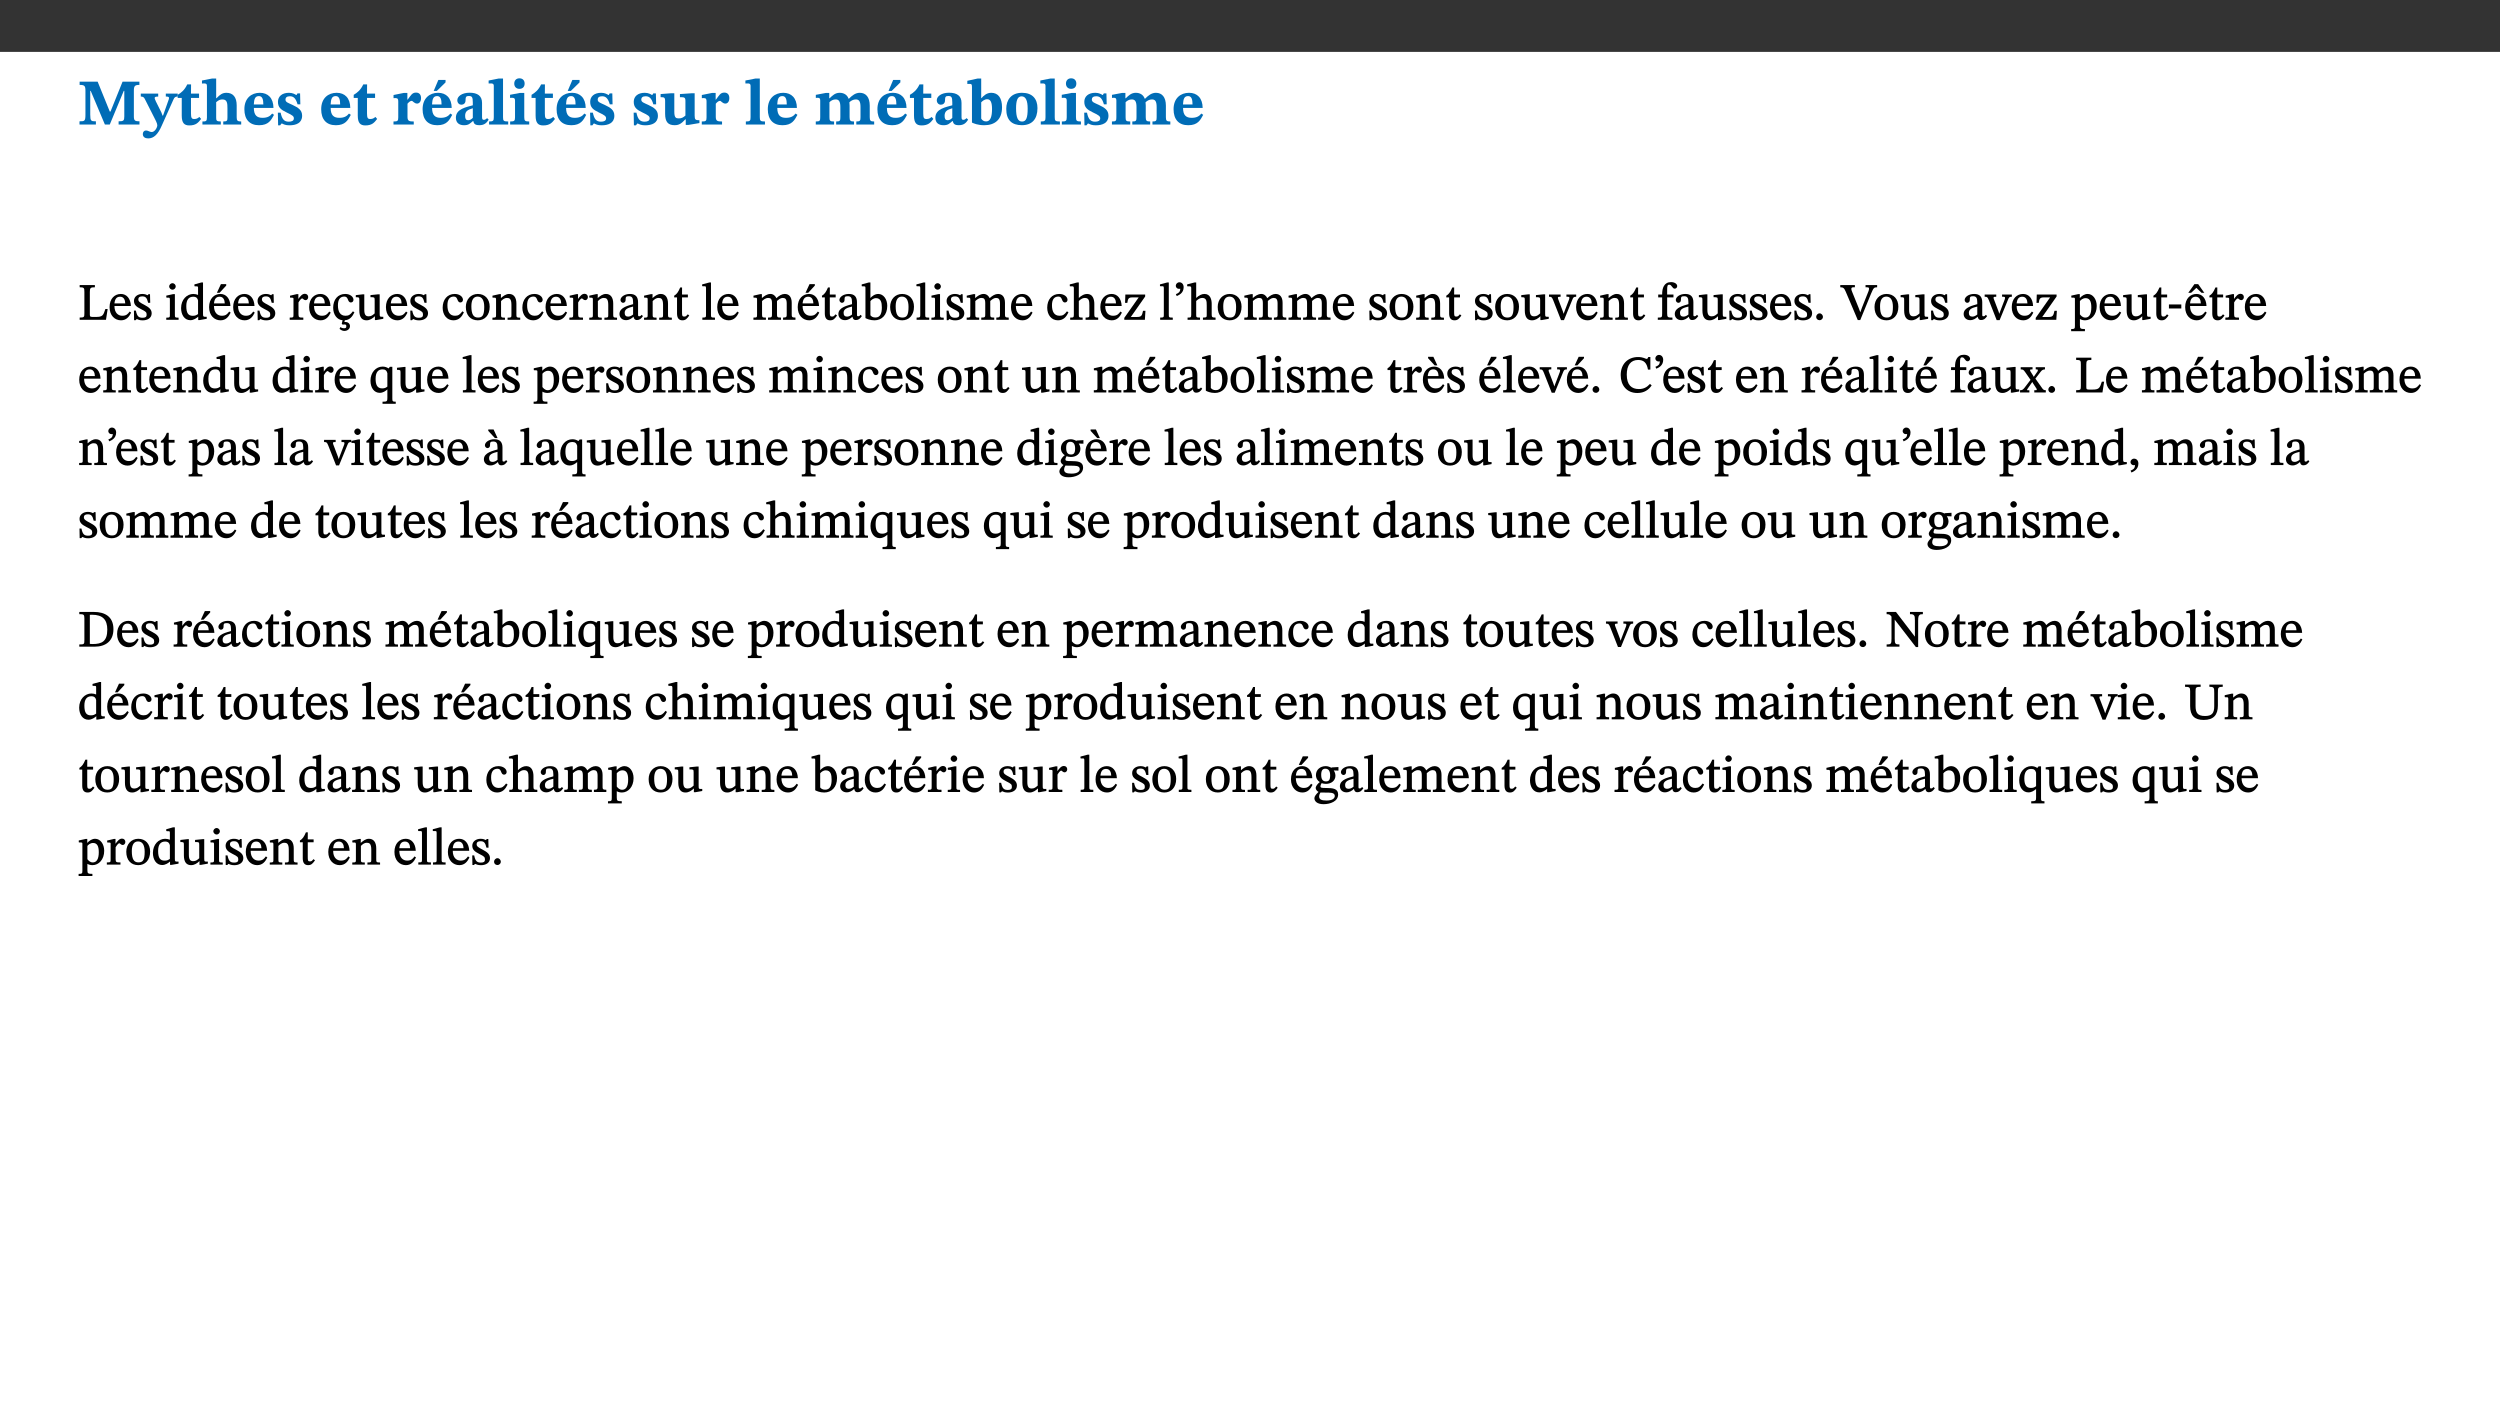﻿<?xml version="1.0" encoding="utf-8"?>
<svg xmlns="http://www.w3.org/2000/svg" xmlns:xlink="http://www.w3.org/1999/xlink" viewBox="0 0 960 540" version="1.1">
  <rect x="0" y="0" width="960" height="540" fill="#333333" stroke="none"/>
  <defs>
    <g>
      <symbol overflow="visible" id="glyph0-0">
        <path style="stroke:none;" d="M 7.938 -4.281 L 7.938 -4.688 C 7.938 -7.391 11.922 -9.312 11.922 -12.953 C 11.922 -15.531 9.766 -16.75 7.328 -16.75 C 4.828 -16.75 3.125 -15.234 3.125 -13.234 C 3.125 -12.062 3.594 -11.422 4.391 -11.422 C 4.984 -11.422 5.5 -11.828 5.5 -12.594 C 5.5 -13.531 4.984 -13.562 4.984 -14.375 C 4.984 -15.141 5.656 -15.641 7.109 -15.641 C 8.703 -15.641 9.688 -14.844 9.688 -12.891 C 9.688 -9.062 6.938 -8.156 6.938 -4.938 L 6.938 -4.219 L 7.938 -4.219 Z M 8.875 -1.266 C 8.875 -2.031 8.344 -2.828 7.484 -2.828 C 6.562 -2.828 6.016 -2.062 6.016 -1.266 C 6.016 -0.453 6.5 0.203 7.453 0.203 C 8.344 0.203 8.875 -0.469 8.875 -1.266 Z M 14.75 4.109 L 14.75 -19.625 L 0.25 -19.625 L 0.25 4.188 L 14.75 4.188 Z M 13.453 2.703 L 1.516 2.703 L 1.516 -18.188 L 13.453 -18.188 Z M 13.453 2.703 " />
      </symbol>
      <symbol overflow="visible" id="glyph0-1">
        <path style="stroke:none;" d="M 23.672 -0.078 L 23.672 -1.234 C 21.953 -1.234 21.516 -1.484 21.516 -3.141 L 21.516 -13.016 C 21.516 -14.844 21.938 -15.219 23.641 -15.219 L 23.641 -16.453 L 17.172 -16.453 L 12.547 -4.984 L 12.266 -4.984 L 7.609 -16.453 L 0.688 -16.453 L 0.688 -15.219 C 2.578 -15.219 2.922 -14.844 2.922 -12.984 L 2.922 -3.844 C 2.922 -1.312 2.625 -1.234 0.641 -1.234 L 0.641 0 L 6.938 0 L 6.938 -1.234 C 5.078 -1.234 4.766 -1.312 4.766 -3.844 L 4.766 -12.938 L 4.938 -12.938 L 10.391 0 L 12.266 0 L 17.641 -12.938 L 17.844 -12.938 L 17.844 -3.141 C 17.844 -1.484 17.547 -1.234 15.656 -1.234 L 15.656 0 L 23.672 0 Z M 23.672 -0.078 " />
      </symbol>
      <symbol overflow="visible" id="glyph0-2">
        <path style="stroke:none;" d="M 13.672 -11.891 L 9.094 -11.891 L 9.094 -10.75 C 9.859 -10.75 10.328 -10.656 10.328 -10.234 C 10.328 -10.141 10.312 -9.969 10.266 -9.766 L 8.031 -3.438 L 7.828 -3.438 L 7.406 -4.609 L 5.172 -9.094 L 5.172 -9.172 C 5 -9.516 4.812 -9.844 4.812 -10.141 C 4.812 -10.609 5.109 -10.734 6.172 -10.734 L 6.172 -11.891 L -0.516 -11.891 L -0.516 -10.75 C 0.297 -10.75 0.719 -10.453 0.984 -9.906 L 4.531 -2.906 C 5 -1.984 5.828 -0.469 5.828 0.25 C 5.828 1.219 4.828 2.875 3.688 2.875 C 2.828 2.875 2.359 2.281 1.484 2.281 C 0.797 2.281 0.266 2.828 0.266 3.641 C 0.266 4.812 1.172 5.328 2.328 5.328 C 4.484 5.328 6.078 3.797 7.578 0.328 L 12 -9.547 C 12.391 -10.453 12.719 -10.75 13.672 -10.75 Z M 13.672 -11.891 " />
      </symbol>
      <symbol overflow="visible" id="glyph0-3">
        <path style="stroke:none;" d="M 8.844 -2.922 C 8.25 -2.422 7.828 -2.125 6.859 -2.125 C 5.922 -2.125 5.625 -2.5 5.625 -4.312 L 5.625 -10.203 L 8.719 -10.203 L 8.719 -11.891 L 5.625 -11.891 L 5.656 -15.406 L 4.188 -15.406 C 3.172 -13.234 1.906 -12.234 0.516 -11.406 L 0.516 -10.203 L 2.078 -10.203 L 2.078 -3.438 C 2.078 -0.594 3.047 0.344 4.984 0.344 C 7.578 0.344 8.453 -0.766 9.516 -2.156 Z M 8.844 -2.922 " />
      </symbol>
      <symbol overflow="visible" id="glyph0-4">
        <path style="stroke:none;" d="M 5.828 -8.594 C 6.812 -9.422 7.391 -9.641 8.25 -9.641 C 10.094 -9.641 10.156 -8.078 10.156 -6.188 L 10.156 -2.781 C 10.156 -1.531 10.094 -1.172 8.547 -1.172 L 8.547 0 L 15.438 0 L 15.438 -1.172 C 13.984 -1.172 13.703 -1.516 13.703 -2.844 L 13.703 -7.391 C 13.703 -10.484 12.312 -12.188 9.766 -12.188 C 8.25 -12.188 7.281 -11.5 5.953 -10.109 L 5.828 -10.109 L 5.828 -17.672 L 4.281 -17.672 L 0.375 -16.906 L 0.375 -15.734 C 0.375 -15.734 0.688 -15.781 1.094 -15.781 C 1.766 -15.781 2.281 -15.734 2.281 -14.875 L 2.281 -2.656 C 2.281 -1.281 1.891 -1.172 0.547 -1.172 L 0.547 0 L 7.609 0 L 7.609 -1.172 C 5.922 -1.172 5.828 -1.562 5.828 -2.75 Z M 5.828 -8.594 " />
      </symbol>
      <symbol overflow="visible" id="glyph0-5">
        <path style="stroke:none;" d="M 11.469 -4.219 C 10.656 -3.203 9.672 -2.578 7.734 -2.578 C 5.625 -2.578 4.438 -3.547 4.438 -6.375 L 11.969 -6.375 C 11.922 -10.188 9.859 -12.188 6.734 -12.188 C 3.516 -12.188 0.797 -10.141 0.797 -5.875 C 0.797 -1.938 2.797 0.266 6.422 0.266 C 10.094 0.266 11.078 -1.703 12.172 -3.719 Z M 4.406 -7.609 C 4.516 -10.016 5 -10.922 6.391 -10.922 C 7.703 -10.922 8.078 -9.641 8.078 -7.703 L 4.406 -7.703 Z M 4.406 -7.609 " />
      </symbol>
      <symbol overflow="visible" id="glyph0-6">
        <path style="stroke:none;" d="M 0.891 -4.453 L 0.984 0.297 L 1.766 0.297 L 2.297 -0.391 L 2.484 -0.391 C 3.125 -0.078 3.797 0.297 5.328 0.297 C 7.875 0.297 10.203 -0.562 10.203 -3.375 C 10.203 -5.594 8.672 -6.5 6.547 -7.516 C 4.812 -8.344 3.812 -8.547 3.812 -9.609 C 3.812 -10.328 4.312 -10.859 5.484 -10.859 C 6.812 -10.859 7.75 -10.203 8.453 -7.75 L 9.516 -7.75 L 9.422 -11.969 L 8.422 -11.969 L 8.047 -11.344 L 7.906 -11.344 C 7.516 -11.594 6.609 -12.188 5.156 -12.188 C 2.484 -12.188 0.922 -10.797 0.922 -8.719 C 0.922 -6.547 2.109 -5.672 4.219 -4.656 C 6.547 -3.562 7.031 -3.172 7.031 -2.375 C 7.031 -1.438 6.219 -1.094 5.062 -1.094 C 3.266 -1.094 2.453 -2.125 1.953 -4.562 L 0.875 -4.562 Z M 0.891 -4.453 " />
      </symbol>
      <symbol overflow="visible" id="glyph0-7">
        <path style="stroke:none;" d="M 5.828 -12.125 L 4.406 -12.125 L 0.516 -11.344 L 0.516 -10.141 C 0.516 -10.141 0.797 -10.156 1.281 -10.156 C 2.156 -10.156 2.328 -9.734 2.328 -8.844 L 2.328 -2.781 C 2.328 -1.391 2.109 -1.172 0.5 -1.172 L 0.5 0 L 8.281 0 L 8.281 -1.172 C 6.516 -1.172 5.875 -1.344 5.875 -2.953 L 5.875 -8 C 6.438 -8.656 6.969 -9.094 7.516 -9.094 C 7.906 -9.094 8.469 -8.047 9.562 -8.047 C 10.312 -8.047 11.078 -8.703 11.078 -10.141 C 11.078 -11.406 10.453 -12.266 9.172 -12.266 C 7.609 -12.266 7.234 -11.25 5.922 -9.547 L 5.828 -9.547 Z M 5.828 -12.125 " />
      </symbol>
      <symbol overflow="visible" id="glyph0-8">
        <path style="stroke:none;" d="M 11.469 -4.219 C 10.656 -3.203 9.672 -2.578 7.734 -2.578 C 5.625 -2.578 4.438 -3.547 4.438 -6.375 L 11.969 -6.375 C 11.922 -10.188 9.859 -12.188 6.734 -12.188 C 3.516 -12.188 0.797 -10.141 0.797 -5.875 C 0.797 -1.938 2.797 0.266 6.422 0.266 C 10.094 0.266 11.078 -1.703 12.172 -3.719 Z M 4.406 -7.609 C 4.516 -10.016 5 -10.922 6.391 -10.922 C 7.703 -10.922 8.078 -9.641 8.078 -7.703 L 4.406 -7.703 Z M 5.109 -12.906 L 6.266 -12.906 L 9.609 -16.188 L 9.609 -17.125 L 6.844 -17.125 L 5.062 -12.906 Z M 5.109 -12.906 " />
      </symbol>
      <symbol overflow="visible" id="glyph0-9">
        <path style="stroke:none;" d="M 7.484 -1.391 C 7.703 -0.25 8.203 0.25 9.844 0.25 C 11.703 0.25 12.547 -0.562 13.406 -1.859 L 12.812 -2.453 C 12.438 -2.078 12.016 -1.812 11.625 -1.812 C 11.109 -1.812 10.859 -1.906 10.859 -2.906 L 10.859 -8.281 C 10.859 -11 9.141 -12.219 6.047 -12.219 C 3.172 -12.219 1.359 -10.828 1.359 -9.344 C 1.359 -8.234 2.156 -7.609 2.875 -7.609 C 3.734 -7.609 4.516 -8.125 4.516 -9.266 C 4.516 -10.688 4.781 -10.953 5.781 -10.953 C 6.969 -10.953 7.312 -10.578 7.312 -8.469 L 7.312 -7.391 C 4.953 -6.688 0.812 -6.078 0.812 -2.625 C 0.812 -0.625 2.125 0.266 3.938 0.266 C 5.656 0.266 6.188 -0.344 7.328 -1.312 L 7.484 -1.312 Z M 7.312 -2.547 C 6.594 -1.859 6.141 -1.656 5.5 -1.656 C 4.734 -1.656 4.359 -2.109 4.359 -3.328 C 4.359 -5.172 5.375 -5.656 7.312 -6.25 Z M 7.312 -2.547 " />
      </symbol>
      <symbol overflow="visible" id="glyph0-10">
        <path style="stroke:none;" d="M 7.812 -1.172 C 6.016 -1.172 5.828 -1.438 5.828 -2.844 L 5.828 -17.672 L 4.188 -17.672 L 0.297 -16.906 L 0.297 -15.766 C 0.297 -15.766 0.672 -15.781 1.062 -15.781 C 1.688 -15.781 2.281 -15.766 2.281 -14.812 L 2.281 -2.844 C 2.281 -1.484 2.109 -1.172 0.469 -1.172 L 0.469 0 L 7.812 0 Z M 7.812 -1.172 " />
      </symbol>
      <symbol overflow="visible" id="glyph0-11">
        <path style="stroke:none;" d="M 7.781 -1.172 C 6.125 -1.172 5.875 -1.438 5.875 -2.875 L 5.875 -12.125 L 4.141 -12.125 L 0.422 -11.422 L 0.422 -10.234 C 0.422 -10.234 0.719 -10.266 1.062 -10.266 C 1.812 -10.266 2.328 -10.234 2.328 -9.125 L 2.328 -2.797 C 2.328 -1.391 2.062 -1.172 0.453 -1.172 L 0.453 0 L 7.781 0 Z M 4.016 -17.75 C 2.75 -17.75 2.031 -16.875 2.031 -15.719 C 2.031 -14.547 2.781 -13.703 4.016 -13.703 C 5.328 -13.703 6.016 -14.547 6.016 -15.734 C 6.016 -16.875 5.328 -17.75 4.016 -17.75 Z M 4.016 -17.75 " />
      </symbol>
      <symbol overflow="visible" id="glyph0-12">
        <path style="stroke:none;" d="M 15.234 -1.656 L 15.094 -1.656 C 13.75 -1.656 13.406 -1.859 13.406 -3.422 L 13.406 -12.016 L 12.391 -12.016 L 7.75 -11.703 L 7.75 -10.5 C 9.391 -10.5 9.859 -10.5 9.859 -9.062 L 9.859 -3.438 C 8.953 -2.672 8.375 -2.359 7.328 -2.359 C 6.266 -2.359 5.594 -2.547 5.594 -4.906 L 5.594 -12.016 L 4.438 -12.016 L 0.328 -11.703 L 0.328 -10.5 C 1.656 -10.484 2.062 -10.5 2.062 -8.969 L 2.062 -4.188 C 2.062 -0.922 3.25 0.25 5.719 0.25 C 7.391 0.25 8.281 -0.344 9.844 -2 L 9.984 -2 L 9.984 0.156 L 10.953 0.156 L 15.234 -0.562 Z M 15.234 -1.656 " />
      </symbol>
      <symbol overflow="visible" id="glyph0-13">
        <path style="stroke:none;" d="M 13.609 -7.266 C 13.609 -7.734 13.578 -8.172 13.531 -8.547 C 14.172 -9.188 15.062 -9.641 15.984 -9.641 C 17.156 -9.641 17.797 -9.047 17.797 -6.719 L 17.797 -2.844 C 17.797 -1.469 17.641 -1.172 16.188 -1.172 L 16.188 0 L 23.047 0 L 23.047 -1.172 C 21.609 -1.172 21.344 -1.484 21.344 -2.844 L 21.344 -7.266 C 21.344 -10.531 19.844 -12.188 17.516 -12.188 C 15.859 -12.188 14.578 -11.156 13.375 -9.938 L 13.203 -9.938 C 12.688 -11.453 11.375 -12.188 9.781 -12.188 C 8.047 -12.188 7.016 -11.125 5.953 -10.094 L 5.797 -10.094 L 5.797 -12.125 L 4.453 -12.125 L 0.641 -11.406 L 0.641 -10.234 C 0.641 -10.234 0.891 -10.266 1.312 -10.266 C 2 -10.266 2.328 -10.141 2.328 -9.219 L 2.328 -2.844 C 2.328 -1.484 2.25 -1.172 0.625 -1.172 L 0.625 0 L 7.656 0 L 7.656 -1.172 C 6.016 -1.172 5.875 -1.484 5.875 -2.844 L 5.875 -8.578 C 6.547 -9.25 7.328 -9.641 8.234 -9.641 C 9.391 -9.641 10.062 -9.047 10.062 -6.719 L 10.062 -2.844 C 10.062 -1.469 9.938 -1.172 8.453 -1.172 L 8.453 0 L 15.312 0 L 15.312 -1.172 C 13.875 -1.172 13.609 -1.484 13.609 -2.844 Z M 13.609 -7.266 " />
      </symbol>
      <symbol overflow="visible" id="glyph0-14">
        <path style="stroke:none;" d="M 5.328 -17.672 L 3.984 -17.672 L 0 -16.797 L 0 -15.594 C 0 -15.594 0.297 -15.609 0.719 -15.609 C 1.641 -15.609 1.781 -15.484 1.781 -14.375 L 1.781 -0.75 C 2.5 -0.422 4.047 0.266 6.5 0.266 C 10.531 0.266 13.328 -1.859 13.328 -6.609 C 13.328 -10.203 11.844 -12.188 9.188 -12.188 C 7.438 -12.188 6.297 -11.109 5.422 -10.141 L 5.328 -10.141 Z M 5.328 -8.531 C 5.75 -8.969 6.562 -9.719 7.625 -9.719 C 8.953 -9.719 9.484 -8.453 9.484 -5.953 C 9.484 -3.141 8.922 -1.188 7.219 -1.188 C 6.266 -1.188 5.656 -1.703 5.328 -2.281 Z M 5.328 -8.531 " />
      </symbol>
      <symbol overflow="visible" id="glyph0-15">
        <path style="stroke:none;" d="M 6.859 -12.188 C 2.703 -12.188 0.797 -9.484 0.797 -6.016 C 0.797 -1.703 2.906 0.25 6.797 0.25 C 10.688 0.25 12.781 -2.062 12.781 -6.297 C 12.781 -9.859 10.828 -12.188 6.859 -12.188 Z M 6.672 -10.828 C 8.297 -10.828 9.016 -9.188 9.016 -6.094 C 9.016 -2.672 8.5 -1.141 6.859 -1.141 C 5.25 -1.141 4.562 -2.719 4.562 -6.266 C 4.562 -9.094 5.078 -10.828 6.672 -10.828 Z M 6.672 -10.828 " />
      </symbol>
      <symbol overflow="visible" id="glyph1-0">
        <path style="stroke:none;" d="M 6.5 -3.5 L 6.5 -3.828 C 6.5 -6 9.703 -7.547 9.703 -10.484 C 9.703 -12.547 7.844 -13.594 5.891 -13.594 C 3.891 -13.594 2.375 -12.312 2.375 -10.703 C 2.375 -9.766 2.891 -9.188 3.531 -9.188 C 4 -9.188 4.547 -9.562 4.547 -10.188 C 4.547 -10.938 4.125 -10.953 4.125 -11.609 C 4.125 -12.234 4.547 -12.578 5.719 -12.578 C 7 -12.578 7.656 -12 7.656 -10.422 C 7.656 -7.344 5.438 -6.609 5.438 -4.031 L 5.438 -3.391 L 6.5 -3.391 Z M 7.25 -1.078 C 7.25 -1.688 6.719 -2.391 6.016 -2.391 C 5.281 -2.391 4.703 -1.719 4.703 -1.078 C 4.703 -0.422 5.219 0.156 6 0.156 C 6.719 0.156 7.25 -0.438 7.25 -1.078 Z M 11.969 3.25 L 11.969 -15.891 L 0.062 -15.891 L 0.062 3.359 L 11.969 3.359 Z M 10.812 2.047 L 1.328 2.047 L 1.328 -14.625 L 10.672 -14.625 L 10.672 2.047 Z M 10.812 2.047 " />
      </symbol>
      <symbol overflow="visible" id="glyph1-1">
        <path style="stroke:none;" d="M 11.312 -4.141 L 10.578 -4.141 C 9.766 -1.688 9.578 -1.094 6.906 -1.094 L 6 -1.094 C 4.828 -1.094 4.609 -1.141 4.609 -2.016 L 4.609 -10.656 C 4.609 -12.219 4.828 -12.484 6.547 -12.484 L 6.547 -13.344 L 0.703 -13.344 L 0.703 -12.484 C 2.438 -12.484 2.516 -12.219 2.516 -10.672 L 2.516 -2.562 C 2.516 -1.016 2.438 -0.859 0.703 -0.859 L 0.703 0 L 10.812 0 L 11.453 -4.141 Z M 11.312 -4.141 " />
      </symbol>
      <symbol overflow="visible" id="glyph1-2">
        <path style="stroke:none;" d="M 8.172 -3.062 C 7.531 -2.234 7.016 -1.547 5.406 -1.547 C 3.812 -1.547 2.406 -2.672 2.406 -5.297 L 8.719 -5.297 C 8.609 -8.203 7.047 -9.922 4.875 -9.922 C 2.547 -9.922 0.531 -8.188 0.531 -4.859 C 0.531 -1.656 2.531 0.203 4.922 0.203 C 6.969 0.203 8.047 -1.172 8.812 -2.75 L 8.234 -3.172 Z M 2.391 -6.156 C 2.547 -8.016 3.234 -8.859 4.578 -8.859 C 6 -8.859 6.516 -7.625 6.547 -6.297 L 2.406 -6.297 Z M 2.391 -6.156 " />
      </symbol>
      <symbol overflow="visible" id="glyph1-3">
        <path style="stroke:none;" d="M 0.641 -3.391 L 0.703 0.156 L 1.297 0.156 L 1.719 -0.297 C 2.234 -0.078 2.828 0.219 3.984 0.219 C 5.781 0.219 7.453 -0.625 7.453 -2.484 C 7.453 -3.969 6.438 -4.797 4.625 -5.75 C 2.953 -6.609 2.328 -7.016 2.328 -7.797 C 2.328 -8.688 2.906 -8.984 3.828 -8.984 C 5.047 -8.984 5.641 -8.531 6.094 -6.516 L 6.891 -6.516 L 6.812 -9.828 L 6.219 -9.828 L 5.875 -9.406 L 5.938 -9.406 C 5.438 -9.641 4.844 -9.922 3.844 -9.922 C 2.125 -9.922 0.656 -8.906 0.656 -7.266 C 0.656 -5.797 1.516 -5.016 3.328 -4.109 L 3.422 -4.062 C 5.281 -3.141 5.516 -2.891 5.516 -1.953 C 5.516 -1.016 4.938 -0.781 3.938 -0.781 C 2.469 -0.781 1.828 -1.328 1.391 -3.531 L 0.641 -3.531 Z M 0.641 -3.391 " />
      </symbol>
      <symbol overflow="visible" id="glyph1-4">
        <path style="stroke:none;" d="M 2.891 -14.062 C 2.188 -14.062 1.609 -13.406 1.609 -12.812 C 1.609 -12.188 2.219 -11.547 2.891 -11.547 C 3.578 -11.547 4.141 -12.188 4.141 -12.812 C 4.141 -13.406 3.578 -14.062 2.891 -14.062 Z M 5.125 -0.812 C 3.781 -0.812 3.812 -0.969 3.812 -2.125 L 3.812 -9.859 L 3.172 -9.859 L 0.516 -9.281 L 0.516 -8.594 L 0.734 -8.5 C 0.734 -8.5 0.875 -8.5 1.156 -8.5 C 1.734 -8.5 1.891 -8.547 1.891 -7.688 L 1.891 -2.125 C 1.891 -1 1.969 -0.812 0.5 -0.812 L 0.5 0 L 5.234 0 L 5.234 -0.812 Z M 5.125 -0.812 " />
      </symbol>
      <symbol overflow="visible" id="glyph1-5">
        <path style="stroke:none;" d="M 10.359 -0.484 L 10.359 -1.156 L 9.828 -1.156 C 9.078 -1.156 8.938 -1.219 8.938 -2.25 L 8.938 -14.328 L 8.281 -14.328 L 5.641 -13.594 L 5.641 -12.922 L 5.859 -12.844 C 5.859 -12.844 6.109 -12.844 6.297 -12.844 C 7.078 -12.844 7.031 -12.797 7.031 -11.906 L 7.031 -9.547 C 6.641 -9.734 5.891 -9.922 5.234 -9.922 C 2.734 -9.922 0.516 -7.766 0.516 -4.484 C 0.516 -1.938 1.812 0.156 4.062 0.156 C 5.375 0.156 6.469 -0.641 7.188 -1.281 L 7.094 -1.281 L 7.094 0.094 L 7.688 0.094 L 10.359 -0.375 Z M 7.078 -2.234 C 6.375 -1.75 5.938 -1.531 5 -1.531 C 3.312 -1.531 2.516 -2.516 2.516 -5.266 C 2.516 -7.766 3.531 -8.859 5.203 -8.859 C 6.438 -8.859 6.875 -8.203 7.031 -7.391 L 7.031 -2.219 Z M 7.078 -2.234 " />
      </symbol>
      <symbol overflow="visible" id="glyph1-6">
        <path style="stroke:none;" d="M 8.172 -3.062 C 7.531 -2.234 7.016 -1.547 5.406 -1.547 C 3.812 -1.547 2.406 -2.672 2.406 -5.297 L 8.719 -5.297 C 8.609 -8.203 7.047 -9.922 4.875 -9.922 C 2.547 -9.922 0.531 -8.188 0.531 -4.859 C 0.531 -1.656 2.531 0.203 4.922 0.203 C 6.969 0.203 8.047 -1.172 8.812 -2.75 L 8.234 -3.172 Z M 2.391 -6.156 C 2.547 -8.016 3.234 -8.859 4.578 -8.859 C 6 -8.859 6.516 -7.625 6.547 -6.297 L 2.406 -6.297 Z M 3.75 -10.375 L 4.562 -10.375 L 7.109 -13.141 L 7.109 -13.688 L 5.062 -13.688 L 3.531 -10.375 Z M 3.75 -10.375 " />
      </symbol>
      <symbol overflow="visible" id="glyph1-7">
        <path style="stroke:none;" d="M 3.641 -9.859 L 3.172 -9.859 L 0.562 -9.25 L 0.562 -8.562 L 0.781 -8.484 C 0.781 -8.484 0.922 -8.484 1.312 -8.484 C 2.031 -8.484 1.891 -8.25 1.891 -7.531 L 1.891 -2.047 C 1.891 -0.938 1.891 -0.844 0.438 -0.844 L 0.438 0 L 5.672 0 L 5.672 -0.844 C 4.062 -0.844 3.812 -0.891 3.812 -2.156 L 3.812 -6.672 C 4.25 -7.406 4.797 -8.203 5.266 -8.203 C 5.5 -8.203 5.891 -7.531 6.547 -7.531 C 7 -7.531 7.547 -7.969 7.547 -8.719 C 7.547 -9.406 7.047 -9.984 6.281 -9.984 C 5.312 -9.984 4.625 -9.25 3.625 -7.812 L 3.766 -7.812 L 3.766 -9.859 Z M 3.641 -9.859 " />
      </symbol>
      <symbol overflow="visible" id="glyph1-8">
        <path style="stroke:none;" d="M 8.031 -3.172 C 7.125 -2.016 6.547 -1.547 5.266 -1.547 C 3.203 -1.547 2.344 -3.125 2.344 -5.562 C 2.344 -7.844 3.203 -8.922 4.828 -8.922 C 6.531 -8.922 5.875 -6.656 7.344 -6.656 C 7.906 -6.656 8.312 -7.094 8.312 -7.672 C 8.312 -8.828 7.031 -9.922 5.156 -9.922 C 2.297 -9.922 0.516 -7.75 0.516 -4.625 C 0.516 -1.953 2.016 0.016 4.125 0.172 L 3.812 1.547 L 4.156 1.859 C 4.297 1.859 4.562 1.797 4.844 1.797 C 5.5 1.797 5.562 2.047 5.562 2.516 C 5.562 3.141 5.297 3.25 4.625 3.25 C 4.125 3.25 3.766 3.125 3.266 2.812 L 2.969 3.5 C 3.484 3.891 4.047 4.281 4.781 4.281 C 6.031 4.281 6.969 3.5 6.969 2.438 C 6.969 1.5 6.234 0.844 5.234 0.844 C 4.938 0.844 4.734 0.875 4.828 0.875 L 5 0.172 C 6.859 0.094 7.891 -1.234 8.672 -2.844 L 8.094 -3.266 Z M 8.031 -3.172 " />
      </symbol>
      <symbol overflow="visible" id="glyph1-9">
        <path style="stroke:none;" d="M 10.75 -1.156 L 10.562 -1.156 C 9.609 -1.156 9.484 -1.156 9.484 -2.328 L 9.484 -9.781 L 8.891 -9.781 L 5.953 -9.484 L 5.953 -8.672 C 7.375 -8.672 7.562 -8.688 7.562 -7.625 L 7.562 -2.453 C 6.812 -1.797 6.281 -1.328 5.266 -1.328 C 4.219 -1.328 3.578 -1.797 3.578 -3.828 L 3.578 -9.781 L 3.031 -9.781 L 0.312 -9.469 L 0.312 -8.672 C 1.531 -8.641 1.672 -8.688 1.672 -7.609 L 1.672 -3.562 C 1.672 -0.859 2.766 0.203 4.422 0.203 C 5.703 0.203 6.719 -0.438 7.734 -1.438 L 7.656 -1.438 L 7.656 0.094 L 8.234 0.094 L 10.875 -0.375 L 10.875 -1.156 Z M 10.75 -1.156 " />
      </symbol>
      <symbol overflow="visible" id="glyph1-10">
        <path style="stroke:none;" d="M 8.031 -3.172 C 7.125 -2.016 6.547 -1.547 5.266 -1.547 C 3.203 -1.547 2.344 -3.125 2.344 -5.562 C 2.344 -7.844 3.203 -8.922 4.828 -8.922 C 6.531 -8.922 5.875 -6.656 7.344 -6.656 C 7.906 -6.656 8.312 -7.094 8.312 -7.672 C 8.312 -8.828 7.031 -9.922 5.156 -9.922 C 2.297 -9.922 0.516 -7.75 0.516 -4.625 C 0.516 -1.859 2.156 0.203 4.641 0.203 C 6.766 0.203 7.875 -1.172 8.672 -2.844 L 8.094 -3.266 Z M 8.031 -3.172 " />
      </symbol>
      <symbol overflow="visible" id="glyph1-11">
        <path style="stroke:none;" d="M 5.141 -9.922 C 2.453 -9.922 0.531 -7.828 0.531 -4.938 C 0.531 -1.719 2.344 0.203 5.141 0.203 C 7.734 0.203 9.688 -1.672 9.688 -5.016 C 9.688 -7.969 7.875 -9.922 5.141 -9.922 Z M 5.062 -8.906 C 6.828 -8.906 7.594 -7.375 7.594 -4.922 C 7.594 -1.672 6.859 -0.859 5.219 -0.859 C 3.5 -0.844 2.656 -2.031 2.656 -5.203 C 2.656 -7.75 3.547 -8.906 5.062 -8.906 Z M 5.062 -8.906 " />
      </symbol>
      <symbol overflow="visible" id="glyph1-12">
        <path style="stroke:none;" d="M 9.703 -6.234 C 9.703 -8.531 8.719 -9.922 6.906 -9.922 C 5.656 -9.922 4.688 -9.156 3.641 -8.25 L 3.75 -8.25 L 3.766 -9.859 L 3.188 -9.859 L 0.516 -9.266 L 0.516 -8.562 L 0.734 -8.484 C 0.734 -8.484 0.859 -8.484 1.188 -8.484 C 1.734 -8.484 1.891 -8.453 1.891 -7.734 L 1.891 -2.125 C 1.891 -1.016 1.969 -0.812 0.5 -0.812 L 0.5 0 L 5.312 0 L 5.312 -0.812 C 3.766 -0.812 3.812 -1.016 3.812 -2.125 L 3.812 -7.188 C 4.359 -7.703 5.016 -8.391 6.094 -8.391 C 7 -8.391 7.797 -8.125 7.797 -5.734 L 7.797 -2.125 C 7.797 -1.016 7.875 -0.812 6.312 -0.812 L 6.312 0 L 11.172 0 L 11.172 -0.812 C 9.719 -0.812 9.703 -1.016 9.703 -2.125 Z M 9.703 -6.234 " />
      </symbol>
      <symbol overflow="visible" id="glyph1-13">
        <path style="stroke:none;" d="M 6 -1.359 C 6.109 -0.484 6.453 0.094 7.328 0.094 C 8.344 0.094 8.906 -0.359 9.641 -1.422 L 9.156 -1.906 C 8.812 -1.516 8.625 -1.359 8.25 -1.359 C 7.828 -1.359 7.766 -1.375 7.766 -2.188 L 7.766 -6.719 C 7.766 -8.781 6.828 -9.922 4.656 -9.922 C 2.484 -9.922 1.016 -8.703 1.016 -7.594 C 1.016 -6.938 1.594 -6.516 1.984 -6.516 C 2.547 -6.516 2.984 -6.938 2.984 -7.547 C 2.984 -8.75 3.062 -9.047 4.203 -9.047 C 5.406 -9.047 5.859 -8.5 5.859 -6.766 L 5.859 -6 C 4.281 -5.5 0.625 -4.844 0.625 -2.219 C 0.625 -0.938 1.594 0.141 3.125 0.141 C 4.406 0.141 5.203 -0.453 6.094 -1.234 L 6.016 -1.234 Z M 5.891 -2.047 C 5.219 -1.5 4.609 -1.219 3.938 -1.219 C 3.094 -1.219 2.625 -1.688 2.625 -2.688 C 2.625 -4.25 4.188 -4.656 5.859 -5.078 L 5.859 -2.016 Z M 5.891 -2.047 " />
      </symbol>
      <symbol overflow="visible" id="glyph1-14">
        <path style="stroke:none;" d="M 5.734 -2.016 C 5.234 -1.453 5.078 -1.234 4.438 -1.234 C 3.672 -1.234 3.609 -1.578 3.609 -2.984 L 3.609 -8.594 L 5.859 -8.594 L 5.859 -9.688 L 3.609 -9.688 L 3.625 -12.406 L 2.906 -12.406 C 2.125 -10.578 1.578 -9.844 0.594 -9.25 L 0.594 -8.594 L 1.688 -8.594 L 1.688 -2.438 C 1.688 -0.641 2.406 0.203 3.75 0.203 C 5.016 0.203 5.516 -0.438 6.391 -1.641 L 5.812 -2.109 Z M 5.734 -2.016 " />
      </symbol>
      <symbol overflow="visible" id="glyph1-15">
        <path style="stroke:none;" d="M 5.172 -0.844 C 3.75 -0.844 3.766 -0.969 3.766 -2.125 L 3.766 -14.328 L 3.141 -14.328 L 0.375 -13.594 L 0.375 -12.953 L 0.594 -12.875 C 0.594 -12.875 0.812 -12.875 1.156 -12.875 C 1.656 -12.875 1.859 -12.953 1.859 -12.125 L 1.859 -2.125 C 1.859 -1.016 1.906 -0.844 0.453 -0.844 L 0.453 0 L 5.297 0 L 5.297 -0.844 Z M 5.172 -0.844 " />
      </symbol>
      <symbol overflow="visible" id="glyph1-16">
        <path style="stroke:none;" d="M 3.766 -7.156 C 4.344 -7.688 5.141 -8.391 6.172 -8.391 C 7.094 -8.391 7.625 -8.062 7.625 -6.375 L 7.625 -2.438 C 7.625 -1.031 7.656 -0.844 6.094 -0.844 L 6.094 0 L 11.078 0 L 11.078 -0.844 C 9.516 -0.844 9.547 -1.062 9.547 -2.438 L 9.547 -7.219 C 10.156 -7.75 10.891 -8.391 11.719 -8.391 C 12.656 -8.391 13.281 -8.062 13.281 -6.25 L 13.281 -2.438 C 13.281 -1.219 13.375 -0.844 11.875 -0.844 L 11.875 0 L 16.641 0 L 16.641 -0.844 C 15.141 -0.844 15.203 -1.172 15.203 -2.438 L 15.203 -6.5 C 15.203 -8.906 14.062 -9.922 12.516 -9.922 C 11.453 -9.922 10.344 -9.297 9.281 -8.266 L 9.344 -8.266 C 8.984 -9.078 8.188 -9.922 7.047 -9.922 C 5.703 -9.922 4.688 -9.141 3.641 -8.25 L 3.75 -8.25 L 3.75 -9.859 L 3.141 -9.859 L 0.516 -9.266 L 0.516 -8.562 L 0.734 -8.484 C 0.734 -8.484 0.891 -8.484 1.188 -8.484 C 1.75 -8.484 1.891 -8.422 1.891 -7.703 L 1.891 -2.125 C 1.891 -0.938 1.891 -0.844 0.5 -0.844 L 0.5 0 L 5.297 0 L 5.297 -0.844 C 3.938 -0.844 3.812 -0.938 3.812 -2.047 L 3.812 -7.172 Z M 3.766 -7.156 " />
      </symbol>
      <symbol overflow="visible" id="glyph1-17">
        <path style="stroke:none;" d="M 3.25 -14.328 L 2.734 -14.328 L 0.016 -13.594 L 0.016 -12.922 L 0.234 -12.844 C 0.234 -12.844 0.391 -12.844 0.719 -12.844 C 1.469 -12.844 1.453 -12.812 1.453 -11.906 L 1.453 -0.656 C 1.969 -0.375 3.234 0.203 4.922 0.203 C 7.688 0.203 9.828 -1.797 9.828 -5.359 C 9.828 -7.953 8.344 -9.922 6.375 -9.922 C 5.047 -9.922 3.906 -9.031 3.234 -8.234 L 3.359 -8.234 L 3.359 -14.328 Z M 3.328 -7.125 C 3.688 -7.609 4.484 -8.312 5.5 -8.312 C 7.391 -8.312 7.75 -6.641 7.75 -4.719 C 7.75 -2.516 7.172 -0.875 5.281 -0.875 C 4.219 -0.875 3.703 -1.312 3.359 -1.734 L 3.359 -7.172 Z M 3.328 -7.125 " />
      </symbol>
      <symbol overflow="visible" id="glyph1-18">
        <path style="stroke:none;" d="M 3.719 -7.188 C 4.703 -8.094 5.344 -8.391 6.109 -8.391 C 7.734 -8.391 7.812 -7.125 7.812 -5.5 L 7.812 -2.047 C 7.812 -1.094 7.875 -0.844 6.359 -0.844 L 6.359 0 L 11.203 0 L 11.203 -0.844 C 9.828 -0.844 9.719 -1.078 9.719 -2.125 L 9.719 -6.094 C 9.719 -7.734 9.219 -9.922 6.938 -9.922 C 5.875 -9.922 4.859 -9.422 3.641 -8.281 L 3.766 -8.281 L 3.766 -14.328 L 3.109 -14.328 L 0.297 -13.594 L 0.297 -12.922 L 0.516 -12.844 C 0.516 -12.844 0.703 -12.844 1.016 -12.844 C 1.547 -12.844 1.859 -12.875 1.859 -12.172 L 1.859 -1.969 C 1.859 -0.859 1.641 -0.844 0.453 -0.844 L 0.453 0 L 5.234 0 L 5.234 -0.844 C 3.75 -0.844 3.766 -1.016 3.766 -2.047 L 3.766 -7.219 Z M 3.719 -7.188 " />
      </symbol>
      <symbol overflow="visible" id="glyph1-19">
        <path style="stroke:none;" d="M 8.469 -3.453 L 7.688 -3.453 C 7.266 -1.453 7 -1.078 5.281 -1.078 L 2.906 -1.078 L 2.906 -0.953 L 8.5 -8.938 L 8.5 -9.688 L 0.891 -9.688 L 0.781 -6.5 L 1.656 -6.5 C 1.859 -7.953 2.047 -8.594 3.531 -8.594 L 6.078 -8.594 L 6.078 -8.688 L 0.484 -0.734 L 0.484 0 L 8.391 0 L 8.609 -3.453 Z M 8.469 -3.453 " />
      </symbol>
      <symbol overflow="visible" id="glyph1-20">
        <path style="stroke:none;" d="M 1.25 -9.141 C 2.094 -9.516 3.828 -10.281 3.828 -12.516 C 3.828 -13.594 3.188 -14.406 2.188 -14.406 C 1.391 -14.406 0.812 -13.719 0.812 -13.062 C 0.812 -12.484 1.281 -11.875 2.047 -11.875 C 2.266 -11.875 2.438 -11.891 2.531 -11.938 C 2.531 -10.578 1.75 -10.219 0.844 -9.844 L 1.188 -9.109 Z M 1.25 -9.141 " />
      </symbol>
      <symbol overflow="visible" id="glyph1-21">
        <path style="stroke:none;" d="M 9.922 -9.688 L 6.297 -9.688 L 6.297 -8.844 C 7.156 -8.844 7.438 -8.859 7.438 -8.422 C 7.438 -8.109 7.312 -7.875 7.297 -7.766 L 5.578 -3.266 L 5.203 -2.188 L 5.266 -2.188 L 4.922 -3.25 L 3.234 -7.688 C 3.109 -7.969 3.031 -8.203 3.031 -8.469 C 3.031 -8.781 3.172 -8.844 4.062 -8.844 L 4.062 -9.688 L -0.391 -9.688 L -0.391 -8.844 C 0.594 -8.844 0.703 -8.75 1.219 -7.516 L 4.219 0.125 L 5.359 0.125 L 8.547 -7.656 C 8.938 -8.688 9.141 -8.844 10.047 -8.844 L 10.047 -9.688 Z M 9.922 -9.688 " />
      </symbol>
      <symbol overflow="visible" id="glyph1-22">
        <path style="stroke:none;" d="M 0.375 -9.547 L 0.375 -8.594 L 1.891 -8.594 L 1.891 -2.484 C 1.891 -0.938 1.812 -0.844 0.219 -0.844 L 0.219 0 L 5.844 0 L 5.844 -0.844 C 4.062 -0.844 3.812 -0.938 3.812 -2.484 L 3.812 -8.594 L 6.234 -8.594 L 6.234 -9.688 L 3.812 -9.688 L 3.812 -11.312 C 3.812 -12.984 3.906 -13.469 4.641 -13.469 C 5.641 -13.469 5.734 -11.953 6.734 -11.953 C 7.188 -11.953 7.672 -12.344 7.672 -12.922 C 7.672 -13.828 6.609 -14.469 5.312 -14.469 C 3.922 -14.469 3.109 -13.891 2.562 -12.969 C 2.047 -12.047 1.891 -11.062 1.891 -9.688 L 0.375 -9.688 Z M 0.375 -9.547 " />
      </symbol>
      <symbol overflow="visible" id="glyph1-23">
        <path style="stroke:none;" d="M 3.75 -1.094 C 3.75 -1.75 3.203 -2.469 2.453 -2.469 C 1.719 -2.469 1.141 -1.766 1.141 -1.109 C 1.141 -0.438 1.656 0.156 2.438 0.156 C 3.203 0.156 3.75 -0.484 3.75 -1.094 Z M 3.75 -1.094 " />
      </symbol>
      <symbol overflow="visible" id="glyph1-24">
        <path style="stroke:none;" d="M 7.969 -4.625 L 7.312 -2.766 L 7.391 -2.766 L 6.656 -4.719 L 4.25 -10.641 C 4 -11.219 3.906 -11.594 3.906 -11.859 C 3.906 -12.594 4.625 -12.484 5.266 -12.484 L 5.266 -13.344 L -0.344 -13.344 L -0.344 -12.484 C 0.875 -12.484 1.172 -12.125 1.75 -10.797 L 6.375 0.094 L 7.328 0.094 L 11.469 -10.016 C 12.438 -12.266 12.578 -12.484 13.812 -12.484 L 13.812 -13.344 L 9.359 -13.344 L 9.359 -12.484 C 10.438 -12.484 10.703 -12.469 10.703 -11.938 C 10.703 -11.578 10.594 -11.25 10.484 -10.953 Z M 7.969 -4.625 " />
      </symbol>
      <symbol overflow="visible" id="glyph1-25">
        <path style="stroke:none;" d="M 3.5 -9.859 L 3.016 -9.859 L 0.359 -9.281 L 0.359 -8.594 L 0.578 -8.5 C 0.578 -8.5 0.875 -8.5 1.141 -8.5 C 1.797 -8.5 1.75 -8.359 1.75 -7.609 L 1.75 2.25 C 1.75 3.359 1.688 3.562 0.297 3.562 L 0.297 4.375 L 5.594 4.375 L 5.594 3.547 C 3.922 3.547 3.672 3.422 3.672 2.125 L 3.672 -0.359 L 3.578 -0.359 C 4.109 0 4.875 0.203 5.641 0.203 C 8.031 0.203 10.125 -1.938 10.125 -5.312 C 10.125 -7.922 8.625 -9.922 6.656 -9.922 C 5.484 -9.922 4.422 -9.266 3.484 -8.188 L 3.625 -8.188 L 3.625 -9.859 Z M 3.625 -7.125 C 4 -7.625 4.781 -8.312 5.844 -8.312 C 7.312 -8.312 8.047 -7.266 8.047 -4.766 C 8.047 -1.984 7.125 -0.844 5.734 -0.844 C 4.625 -0.844 4 -1.688 3.672 -2.078 L 3.672 -7.172 Z M 3.625 -7.125 " />
      </symbol>
      <symbol overflow="visible" id="glyph1-26">
        <path style="stroke:none;" d="M 5.5 -4.469 L 5.5 -5.891 L 0.75 -5.891 L 0.75 -4.344 L 5.5 -4.344 Z M 5.5 -4.469 " />
      </symbol>
      <symbol overflow="visible" id="glyph1-27">
        <path style="stroke:none;" d="M 8.172 -3.062 C 7.531 -2.234 7.016 -1.547 5.406 -1.547 C 3.812 -1.547 2.406 -2.672 2.406 -5.297 L 8.719 -5.297 C 8.609 -8.203 7.047 -9.922 4.875 -9.922 C 2.547 -9.922 0.531 -8.188 0.531 -4.859 C 0.531 -1.656 2.531 0.203 4.922 0.203 C 6.969 0.203 8.047 -1.172 8.812 -2.75 L 8.234 -3.172 Z M 2.391 -6.156 C 2.547 -8.016 3.234 -8.859 4.578 -8.859 C 6 -8.859 6.516 -7.625 6.547 -6.297 L 2.406 -6.297 Z M 7.703 -10.594 L 5.531 -13.688 L 4.078 -13.688 L 1.734 -10.375 L 2.828 -10.375 L 4.828 -12.266 L 6.812 -10.375 L 7.891 -10.375 Z M 7.703 -10.594 " />
      </symbol>
      <symbol overflow="visible" id="glyph1-28">
        <path style="stroke:none;" d="M 10.219 4.266 L 10.219 3.562 C 8.984 3.562 8.906 3.359 8.906 2.344 L 8.906 -9.844 L 7.969 -9.844 L 7.469 -9.219 C 6.75 -9.703 6 -9.922 5.156 -9.922 C 2.625 -9.922 0.516 -7.688 0.516 -4.5 C 0.516 -1.734 1.969 0.156 4.047 0.156 C 5.344 0.156 6.281 -0.516 7.109 -1.25 L 7 -1.25 L 7 2.125 C 7 3.359 6.891 3.562 5.141 3.562 L 5.141 4.375 L 10.219 4.375 Z M 7.031 -2.266 C 6.469 -1.812 5.969 -1.547 5 -1.547 C 3.016 -1.547 2.484 -3.094 2.484 -5.266 C 2.484 -7.75 3.469 -8.859 5.141 -8.859 C 6.203 -8.859 6.734 -8.406 7 -7.406 L 7 -2.234 Z M 7.031 -2.266 " />
      </symbol>
      <symbol overflow="visible" id="glyph1-29">
        <path style="stroke:none;" d="M 8.172 -3.062 C 7.531 -2.234 7.016 -1.547 5.406 -1.547 C 3.812 -1.547 2.406 -2.672 2.406 -5.297 L 8.719 -5.297 C 8.609 -8.203 7.047 -9.922 4.875 -9.922 C 2.547 -9.922 0.531 -8.188 0.531 -4.859 C 0.531 -1.656 2.531 0.203 4.922 0.203 C 6.969 0.203 8.047 -1.172 8.812 -2.75 L 8.234 -3.172 Z M 2.391 -6.156 C 2.547 -8.016 3.234 -8.859 4.578 -8.859 C 6 -8.859 6.516 -7.625 6.547 -6.297 L 2.406 -6.297 Z M 4.5 -13.688 L 2.531 -13.688 L 2.531 -13.141 L 5.062 -10.375 L 6.094 -10.375 L 4.562 -13.688 Z M 4.5 -13.688 " />
      </symbol>
      <symbol overflow="visible" id="glyph1-30">
        <path style="stroke:none;" d="M 12.016 -3.188 C 10.891 -1.969 9.656 -1.297 7.828 -1.297 C 5.016 -1.297 3.188 -2.875 3.188 -6.859 C 3.188 -10.406 4.688 -12.469 7.547 -12.469 C 9.609 -12.469 10.875 -11.5 11.328 -8.766 L 12.25 -8.766 L 12.25 -13.594 L 11.453 -13.594 C 11.203 -13.141 11.172 -12.875 10.859 -12.875 C 10.359 -12.875 9.625 -13.594 7.531 -13.594 C 3.703 -13.594 0.859 -11 0.859 -6.656 C 0.859 -2.766 3.141 0.219 7.25 0.219 C 9.859 0.219 11.594 -0.969 12.75 -2.703 L 12.094 -3.281 Z M 12.016 -3.188 " />
      </symbol>
      <symbol overflow="visible" id="glyph1-31">
        <path style="stroke:none;" d="M 9.719 -0.125 L 9.719 -0.844 C 8.859 -0.844 8.641 -1.156 8.094 -1.953 L 5.719 -5.312 L 7.75 -7.953 C 8.203 -8.531 8.594 -8.844 9.391 -8.844 L 9.391 -9.688 L 5.844 -9.688 L 5.844 -8.859 C 6.609 -8.859 6.656 -8.812 6.656 -8.5 C 6.656 -8.188 6.516 -7.984 5.969 -7.25 L 5.062 -5.938 L 5.125 -5.938 L 4.656 -6.766 C 3.984 -7.891 3.672 -8.203 3.672 -8.531 C 3.672 -8.828 3.859 -8.859 4.625 -8.859 L 4.625 -9.688 L 0.078 -9.688 L 0.078 -8.844 C 1.031 -8.844 1.172 -8.688 1.875 -7.688 L 3.859 -4.828 L 1.547 -1.797 C 0.891 -1.016 0.641 -0.844 -0.172 -0.844 L -0.172 0 L 3.406 0 L 3.406 -0.844 C 2.625 -0.844 2.516 -0.781 2.516 -1 C 2.516 -1.156 2.75 -1.438 2.953 -1.75 L 4.562 -4.062 L 4.5 -4.062 L 4.875 -3.406 L 6.141 -1.469 C 6.234 -1.312 6.234 -1.281 6.234 -1.141 C 6.234 -0.797 6.141 -0.844 5.297 -0.844 L 5.297 0 L 9.719 0 Z M 9.719 -0.125 " />
      </symbol>
      <symbol overflow="visible" id="glyph1-32">
        <path style="stroke:none;" d="M 6 -1.359 C 6.109 -0.484 6.453 0.094 7.328 0.094 C 8.344 0.094 8.906 -0.359 9.641 -1.422 L 9.156 -1.906 C 8.812 -1.516 8.625 -1.359 8.25 -1.359 C 7.828 -1.359 7.766 -1.375 7.766 -2.188 L 7.766 -6.719 C 7.766 -8.781 6.828 -9.922 4.656 -9.922 C 2.484 -9.922 1.016 -8.703 1.016 -7.594 C 1.016 -6.938 1.594 -6.516 1.984 -6.516 C 2.547 -6.516 2.984 -6.938 2.984 -7.547 C 2.984 -8.75 3.062 -9.047 4.203 -9.047 C 5.406 -9.047 5.859 -8.5 5.859 -6.766 L 5.859 -6 C 4.281 -5.5 0.625 -4.844 0.625 -2.219 C 0.625 -0.938 1.594 0.141 3.125 0.141 C 4.406 0.141 5.203 -0.453 6.094 -1.234 L 6.016 -1.234 Z M 5.891 -2.047 C 5.219 -1.5 4.609 -1.219 3.938 -1.219 C 3.094 -1.219 2.625 -1.688 2.625 -2.688 C 2.625 -4.25 4.188 -4.656 5.859 -5.078 L 5.859 -2.016 Z M 4.281 -13.688 L 2.312 -13.688 L 2.312 -13.141 L 4.844 -10.375 L 5.875 -10.375 L 4.344 -13.688 Z M 4.281 -13.688 " />
      </symbol>
      <symbol overflow="visible" id="glyph1-33">
        <path style="stroke:none;" d="M 2.453 -3.891 C 1.516 -3.172 0.781 -2.234 0.781 -1.516 C 0.781 -0.953 1.25 -0.344 1.891 -0.016 L 1.891 -0.062 C 0.859 0.938 0.281 1.719 0.281 2.375 C 0.281 3.469 1.188 4.688 3.812 4.688 C 6.312 4.688 9.391 3.641 9.391 0.969 C 9.391 -1.312 7.344 -1.531 4.844 -1.531 C 3.016 -1.531 2.609 -1.594 2.609 -2.188 C 2.609 -2.531 2.891 -3.172 3.047 -3.391 C 3.531 -3.234 4.078 -3.109 4.719 -3.109 C 6.812 -3.109 8.359 -4.406 8.359 -6.25 C 8.359 -7.25 7.891 -8.016 7.656 -8.344 L 7.656 -8.266 L 9.516 -8.203 L 9.516 -9.578 L 6.828 -9.422 L 6.906 -9.203 C 6.906 -9.203 5.938 -9.922 4.625 -9.922 C 2.516 -9.922 0.875 -8.531 0.875 -6.531 C 0.875 -5.234 1.5 -4.297 2.406 -3.766 L 2.406 -3.859 Z M 4.484 -8.938 C 5.75 -8.938 6.328 -7.984 6.328 -6.375 C 6.328 -4.484 5.734 -4.062 4.734 -4.062 C 3.453 -4.062 2.891 -4.906 2.891 -6.609 C 2.891 -8.281 3.453 -8.938 4.484 -8.938 Z M 2.531 0.203 C 2.812 0.203 3.188 0.219 4.781 0.234 C 6.109 0.266 8.109 0.094 8.109 1.531 C 8.109 2.391 7.312 3.281 4.953 3.281 C 2.922 3.281 2.094 2.844 2.094 1.688 C 2.094 1.281 2.188 0.891 2.594 0.203 Z M 2.531 0.203 " />
      </symbol>
      <symbol overflow="visible" id="glyph1-34">
        <path style="stroke:none;" d="M 1.469 2.828 C 2.266 2.469 4.062 1.672 4.062 -0.578 C 4.062 -1.672 3.406 -2.469 2.406 -2.469 C 1.609 -2.469 1.031 -1.797 1.031 -1.156 C 1.031 -0.578 1.5 0.047 2.266 0.047 C 2.484 0.047 2.672 0 2.75 -0.016 C 2.75 1.422 1.969 1.75 1.062 2.125 L 1.422 2.875 Z M 1.469 2.828 " />
      </symbol>
      <symbol overflow="visible" id="glyph1-35">
        <path style="stroke:none;" d="M 0.562 -13.203 L 0.562 -12.484 C 2.188 -12.484 2.516 -12.391 2.516 -10.938 L 2.516 -2.594 C 2.516 -0.969 2.453 -0.859 0.562 -0.859 L 0.562 0 L 6.391 0 C 10.703 0 13.672 -2.156 13.672 -6.734 C 13.672 -11.594 10.312 -13.344 6.172 -13.344 L 0.562 -13.344 Z M 4.484 -12.234 C 4.859 -12.266 5.141 -12.266 5.453 -12.266 C 9.578 -12.266 11.312 -10.344 11.312 -6.547 C 11.312 -2.078 9.281 -1.016 5.656 -1.016 C 5.266 -1.016 4.875 -1.031 4.609 -1.078 L 4.609 -12.234 Z M 4.484 -12.234 " />
      </symbol>
      <symbol overflow="visible" id="glyph1-36">
        <path style="stroke:none;" d="M 14.25 -13.344 L 9.406 -13.344 L 9.406 -12.484 C 10.375 -12.484 10.641 -12.406 10.953 -12.031 C 11.25 -11.688 11.297 -11.234 11.297 -10.047 L 11.297 -3.719 L 11.391 -3.719 L 4.031 -13.344 L 0.438 -13.344 L 0.438 -12.484 C 1.469 -12.484 1.719 -12.328 2.312 -11.547 L 2.312 -3.094 C 2.312 -1.078 2.156 -0.859 0.438 -0.859 L 0.438 0 L 5.359 0 L 5.359 -0.859 C 3.75 -0.859 3.547 -1.094 3.547 -3.094 L 3.547 -10.5 L 3.453 -10.5 L 11.688 0.156 L 12.547 0.156 L 12.547 -9.938 C 12.547 -11.375 12.703 -11.859 13.031 -12.125 C 13.328 -12.406 13.531 -12.484 14.359 -12.484 L 14.359 -13.344 Z M 14.25 -13.344 " />
      </symbol>
      <symbol overflow="visible" id="glyph1-37">
        <path style="stroke:none;" d="M 14.625 -13.344 L 9.609 -13.344 L 9.609 -12.484 C 11.422 -12.484 11.469 -12.156 11.469 -10.062 L 11.469 -5.047 C 11.469 -2.297 10.531 -1.281 7.922 -1.281 C 5.078 -1.281 4.297 -2.531 4.297 -5.125 L 4.297 -10.75 C 4.297 -12.25 4.438 -12.484 6.25 -12.484 L 6.25 -13.344 L 0.266 -13.344 L 0.266 -12.484 C 1.969 -12.484 2.219 -12.25 2.219 -10.859 L 2.219 -5.094 C 2.219 -1.391 3.906 0.234 7.438 0.234 C 11.203 0.234 12.875 -1.688 12.875 -5.312 L 12.875 -10.125 C 12.875 -12.172 12.906 -12.484 14.734 -12.484 L 14.734 -13.344 Z M 14.625 -13.344 " />
      </symbol>
    </g>
  </defs>
  <g id="surface11">
    <path style=" stroke:none;fill-rule:nonzero;fill:rgb(100%,100%,100%);fill-opacity:1;" d="M 0 559.926 L 960 559.926 L 960 19.926 L 0 19.926 Z M 0 559.926 " />
    <g style="fill:rgb(0%,42.354%,71.373%);fill-opacity:1;">
      <use xlink:href="#glyph0-1" x="29.888" y="47.821" />
      <use xlink:href="#glyph0-2" x="54.576" y="47.821" />
      <use xlink:href="#glyph0-3" x="67.713" y="47.821" />
      <use xlink:href="#glyph0-4" x="77.182" y="47.821" />
      <use xlink:href="#glyph0-5" x="93.045" y="47.821" />
      <use xlink:href="#glyph0-6" x="105.811" y="47.821" />
    </g>
    <g style="fill:rgb(0%,42.354%,71.373%);fill-opacity:1;">
      <use xlink:href="#glyph0-5" x="122.542" y="47.821" />
      <use xlink:href="#glyph0-3" x="135.307" y="47.821" />
    </g>
    <g style="fill:rgb(0%,42.354%,71.373%);fill-opacity:1;">
      <use xlink:href="#glyph0-7" x="150.601" y="47.821" />
    </g>
    <g style="fill:rgb(0%,42.354%,71.373%);fill-opacity:1;">
      <use xlink:href="#glyph0-8" x="161.482" y="47.821" />
      <use xlink:href="#glyph0-9" x="174.248" y="47.821" />
      <use xlink:href="#glyph0-10" x="187.335" y="47.821" />
      <use xlink:href="#glyph0-11" x="195.441" y="47.821" />
      <use xlink:href="#glyph0-3" x="203.596" y="47.821" />
    </g>
    <g style="fill:rgb(0%,42.354%,71.373%);fill-opacity:1;">
      <use xlink:href="#glyph0-8" x="212.94" y="47.821" />
      <use xlink:href="#glyph0-6" x="225.706" y="47.821" />
    </g>
    <g style="fill:rgb(0%,42.354%,71.373%);fill-opacity:1;">
      <use xlink:href="#glyph0-6" x="242.437" y="47.821" />
      <use xlink:href="#glyph0-12" x="253.343" y="47.821" />
      <use xlink:href="#glyph0-7" x="268.984" y="47.821" />
    </g>
    <g style="fill:rgb(0%,42.354%,71.373%);fill-opacity:1;">
      <use xlink:href="#glyph0-10" x="285.938" y="47.821" />
      <use xlink:href="#glyph0-5" x="294.044" y="47.821" />
    </g>
    <g style="fill:rgb(0%,42.354%,71.373%);fill-opacity:1;">
      <use xlink:href="#glyph0-13" x="312.634" y="47.821" />
      <use xlink:href="#glyph0-8" x="336.132" y="47.821" />
      <use xlink:href="#glyph0-3" x="348.897" y="47.821" />
      <use xlink:href="#glyph0-9" x="358.366" y="47.821" />
      <use xlink:href="#glyph0-14" x="371.454" y="47.821" />
      <use xlink:href="#glyph0-15" x="385.607" y="47.821" />
      <use xlink:href="#glyph0-10" x="399.19" y="47.821" />
      <use xlink:href="#glyph0-11" x="407.296" y="47.821" />
      <use xlink:href="#glyph0-6" x="415.451" y="47.821" />
      <use xlink:href="#glyph0-13" x="426.357" y="47.821" />
      <use xlink:href="#glyph0-5" x="449.855" y="47.821" />
    </g>
    <g style="fill:rgb(0%,0%,0%);fill-opacity:1;">
      <use xlink:href="#glyph1-1" x="29.888" y="122.799" />
      <use xlink:href="#glyph1-2" x="41.544" y="122.799" />
      <use xlink:href="#glyph1-3" x="50.79" y="122.799" />
    </g>
    <g style="fill:rgb(0%,0%,0%);fill-opacity:1;">
      <use xlink:href="#glyph1-4" x="63.343" y="122.799" />
      <use xlink:href="#glyph1-5" x="69.021" y="122.799" />
      <use xlink:href="#glyph1-6" x="79.761" y="122.799" />
      <use xlink:href="#glyph1-2" x="89.006" y="122.799" />
      <use xlink:href="#glyph1-3" x="98.252" y="122.799" />
    </g>
    <g style="fill:rgb(0%,0%,0%);fill-opacity:1;">
      <use xlink:href="#glyph1-7" x="110.805" y="122.799" />
    </g>
    <g style="fill:rgb(0%,0%,0%);fill-opacity:1;">
      <use xlink:href="#glyph1-2" x="118.177" y="122.799" />
      <use xlink:href="#glyph1-8" x="127.422" y="122.799" />
      <use xlink:href="#glyph1-9" x="136.309" y="122.799" />
      <use xlink:href="#glyph1-2" x="147.666" y="122.799" />
      <use xlink:href="#glyph1-3" x="156.912" y="122.799" />
    </g>
    <g style="fill:rgb(0%,0%,0%);fill-opacity:1;">
      <use xlink:href="#glyph1-10" x="169.465" y="122.799" />
      <use xlink:href="#glyph1-11" x="178.351" y="122.799" />
      <use xlink:href="#glyph1-12" x="188.593" y="122.799" />
      <use xlink:href="#glyph1-10" x="200.07" y="122.799" />
      <use xlink:href="#glyph1-2" x="208.956" y="122.799" />
      <use xlink:href="#glyph1-7" x="218.202" y="122.799" />
      <use xlink:href="#glyph1-12" x="225.773" y="122.799" />
      <use xlink:href="#glyph1-13" x="237.25" y="122.799" />
      <use xlink:href="#glyph1-12" x="246.815" y="122.799" />
      <use xlink:href="#glyph1-14" x="258.291" y="122.799" />
    </g>
    <g style="fill:rgb(0%,0%,0%);fill-opacity:1;">
      <use xlink:href="#glyph1-15" x="269.25" y="122.799" />
      <use xlink:href="#glyph1-2" x="274.889" y="122.799" />
    </g>
    <g style="fill:rgb(0%,0%,0%);fill-opacity:1;">
      <use xlink:href="#glyph1-16" x="288.817" y="122.799" />
      <use xlink:href="#glyph1-6" x="305.793" y="122.799" />
      <use xlink:href="#glyph1-14" x="315.039" y="122.799" />
      <use xlink:href="#glyph1-13" x="321.315" y="122.799" />
      <use xlink:href="#glyph1-17" x="330.879" y="122.799" />
      <use xlink:href="#glyph1-11" x="341.28" y="122.799" />
      <use xlink:href="#glyph1-15" x="351.522" y="122.799" />
      <use xlink:href="#glyph1-4" x="357.161" y="122.799" />
      <use xlink:href="#glyph1-3" x="362.839" y="122.799" />
      <use xlink:href="#glyph1-16" x="370.71" y="122.799" />
      <use xlink:href="#glyph1-2" x="387.686" y="122.799" />
    </g>
    <g style="fill:rgb(0%,0%,0%);fill-opacity:1;">
      <use xlink:href="#glyph1-10" x="401.614" y="122.799" />
      <use xlink:href="#glyph1-18" x="410.501" y="122.799" />
      <use xlink:href="#glyph1-2" x="421.998" y="122.799" />
      <use xlink:href="#glyph1-19" x="431.243" y="122.799" />
    </g>
    <g style="fill:rgb(0%,0%,0%);fill-opacity:1;">
      <use xlink:href="#glyph1-15" x="445.051" y="122.799" />
      <use xlink:href="#glyph1-20" x="450.69" y="122.799" />
      <use xlink:href="#glyph1-18" x="455.572" y="122.799" />
      <use xlink:href="#glyph1-11" x="467.069" y="122.799" />
      <use xlink:href="#glyph1-16" x="477.31" y="122.799" />
      <use xlink:href="#glyph1-16" x="494.287" y="122.799" />
      <use xlink:href="#glyph1-2" x="511.263" y="122.799" />
    </g>
    <g style="fill:rgb(0%,0%,0%);fill-opacity:1;">
      <use xlink:href="#glyph1-3" x="525.191" y="122.799" />
      <use xlink:href="#glyph1-11" x="533.061" y="122.799" />
      <use xlink:href="#glyph1-12" x="543.303" y="122.799" />
      <use xlink:href="#glyph1-14" x="554.78" y="122.799" />
    </g>
    <g style="fill:rgb(0%,0%,0%);fill-opacity:1;">
      <use xlink:href="#glyph1-3" x="565.739" y="122.799" />
      <use xlink:href="#glyph1-11" x="573.609" y="122.799" />
      <use xlink:href="#glyph1-9" x="583.851" y="122.799" />
      <use xlink:href="#glyph1-21" x="595.208" y="122.799" />
    </g>
    <g style="fill:rgb(0%,0%,0%);fill-opacity:1;">
      <use xlink:href="#glyph1-2" x="604.692" y="122.799" />
      <use xlink:href="#glyph1-12" x="613.938" y="122.799" />
      <use xlink:href="#glyph1-14" x="625.415" y="122.799" />
    </g>
    <g style="fill:rgb(0%,0%,0%);fill-opacity:1;">
      <use xlink:href="#glyph1-22" x="636.374" y="122.799" />
      <use xlink:href="#glyph1-13" x="642.491" y="122.799" />
      <use xlink:href="#glyph1-9" x="652.055" y="122.799" />
      <use xlink:href="#glyph1-3" x="663.412" y="122.799" />
      <use xlink:href="#glyph1-3" x="671.283" y="122.799" />
      <use xlink:href="#glyph1-2" x="679.153" y="122.799" />
      <use xlink:href="#glyph1-3" x="688.399" y="122.799" />
      <use xlink:href="#glyph1-23" x="696.269" y="122.799" />
    </g>
    <g style="fill:rgb(0%,0%,0%);fill-opacity:1;">
      <use xlink:href="#glyph1-24" x="707.009" y="122.799" />
    </g>
    <g style="fill:rgb(0%,0%,0%);fill-opacity:1;">
      <use xlink:href="#glyph1-11" x="719.283" y="122.799" />
      <use xlink:href="#glyph1-9" x="729.524" y="122.799" />
      <use xlink:href="#glyph1-3" x="740.882" y="122.799" />
    </g>
    <g style="fill:rgb(0%,0%,0%);fill-opacity:1;">
      <use xlink:href="#glyph1-13" x="753.415" y="122.799" />
    </g>
    <g style="fill:rgb(0%,0%,0%);fill-opacity:1;">
      <use xlink:href="#glyph1-21" x="762.501" y="122.799" />
    </g>
    <g style="fill:rgb(0%,0%,0%);fill-opacity:1;">
      <use xlink:href="#glyph1-2" x="771.985" y="122.799" />
      <use xlink:href="#glyph1-19" x="781.23" y="122.799" />
    </g>
    <g style="fill:rgb(0%,0%,0%);fill-opacity:1;">
      <use xlink:href="#glyph1-25" x="795.019" y="122.799" />
      <use xlink:href="#glyph1-2" x="805.719" y="122.799" />
      <use xlink:href="#glyph1-9" x="814.964" y="122.799" />
      <use xlink:href="#glyph1-14" x="826.321" y="122.799" />
    </g>
    <g style="fill:rgb(0%,0%,0%);fill-opacity:1;">
      <use xlink:href="#glyph1-26" x="832.12" y="122.799" />
    </g>
    <g style="fill:rgb(0%,0%,0%);fill-opacity:1;">
      <use xlink:href="#glyph1-27" x="838.575" y="122.799" />
      <use xlink:href="#glyph1-14" x="847.821" y="122.799" />
      <use xlink:href="#glyph1-7" x="854.097" y="122.799" />
    </g>
    <g style="fill:rgb(0%,0%,0%);fill-opacity:1;">
      <use xlink:href="#glyph1-2" x="861.489" y="122.799" />
    </g>
    <g style="fill:rgb(0%,0%,0%);fill-opacity:1;">
      <use xlink:href="#glyph1-2" x="29.888" y="150.694" />
      <use xlink:href="#glyph1-12" x="39.133" y="150.694" />
      <use xlink:href="#glyph1-14" x="50.61" y="150.694" />
    </g>
    <g style="fill:rgb(0%,0%,0%);fill-opacity:1;">
      <use xlink:href="#glyph1-2" x="56.787" y="150.694" />
      <use xlink:href="#glyph1-12" x="66.032" y="150.694" />
      <use xlink:href="#glyph1-5" x="77.509" y="150.694" />
      <use xlink:href="#glyph1-9" x="88.249" y="150.694" />
    </g>
    <g style="fill:rgb(0%,0%,0%);fill-opacity:1;">
      <use xlink:href="#glyph1-5" x="104.15" y="150.694" />
      <use xlink:href="#glyph1-4" x="114.889" y="150.694" />
      <use xlink:href="#glyph1-7" x="120.568" y="150.694" />
    </g>
    <g style="fill:rgb(0%,0%,0%);fill-opacity:1;">
      <use xlink:href="#glyph1-2" x="127.96" y="150.694" />
    </g>
    <g style="fill:rgb(0%,0%,0%);fill-opacity:1;">
      <use xlink:href="#glyph1-28" x="141.749" y="150.694" />
      <use xlink:href="#glyph1-9" x="152.13" y="150.694" />
      <use xlink:href="#glyph1-2" x="163.487" y="150.694" />
    </g>
    <g style="fill:rgb(0%,0%,0%);fill-opacity:1;">
      <use xlink:href="#glyph1-15" x="177.295" y="150.694" />
      <use xlink:href="#glyph1-2" x="182.934" y="150.694" />
      <use xlink:href="#glyph1-3" x="192.179" y="150.694" />
    </g>
    <g style="fill:rgb(0%,0%,0%);fill-opacity:1;">
      <use xlink:href="#glyph1-25" x="204.613" y="150.694" />
      <use xlink:href="#glyph1-2" x="215.313" y="150.694" />
      <use xlink:href="#glyph1-7" x="224.558" y="150.694" />
      <use xlink:href="#glyph1-3" x="232.13" y="150.694" />
      <use xlink:href="#glyph1-11" x="240" y="150.694" />
      <use xlink:href="#glyph1-12" x="250.242" y="150.694" />
      <use xlink:href="#glyph1-12" x="261.719" y="150.694" />
      <use xlink:href="#glyph1-2" x="273.196" y="150.694" />
      <use xlink:href="#glyph1-3" x="282.441" y="150.694" />
    </g>
    <g style="fill:rgb(0%,0%,0%);fill-opacity:1;">
      <use xlink:href="#glyph1-16" x="294.874" y="150.694" />
      <use xlink:href="#glyph1-4" x="311.851" y="150.694" />
      <use xlink:href="#glyph1-12" x="317.529" y="150.694" />
      <use xlink:href="#glyph1-10" x="329.006" y="150.694" />
      <use xlink:href="#glyph1-2" x="337.893" y="150.694" />
      <use xlink:href="#glyph1-3" x="347.138" y="150.694" />
    </g>
    <g style="fill:rgb(0%,0%,0%);fill-opacity:1;">
      <use xlink:href="#glyph1-11" x="359.572" y="150.694" />
      <use xlink:href="#glyph1-12" x="369.813" y="150.694" />
      <use xlink:href="#glyph1-14" x="381.29" y="150.694" />
    </g>
    <g style="fill:rgb(0%,0%,0%);fill-opacity:1;">
      <use xlink:href="#glyph1-9" x="392.13" y="150.694" />
      <use xlink:href="#glyph1-12" x="403.487" y="150.694" />
    </g>
    <g style="fill:rgb(0%,0%,0%);fill-opacity:1;">
      <use xlink:href="#glyph1-16" x="419.527" y="150.694" />
      <use xlink:href="#glyph1-6" x="436.503" y="150.694" />
      <use xlink:href="#glyph1-14" x="445.749" y="150.694" />
      <use xlink:href="#glyph1-13" x="452.025" y="150.694" />
      <use xlink:href="#glyph1-17" x="461.589" y="150.694" />
      <use xlink:href="#glyph1-11" x="471.99" y="150.694" />
      <use xlink:href="#glyph1-15" x="482.232" y="150.694" />
      <use xlink:href="#glyph1-4" x="487.871" y="150.694" />
      <use xlink:href="#glyph1-3" x="493.549" y="150.694" />
      <use xlink:href="#glyph1-16" x="501.42" y="150.694" />
      <use xlink:href="#glyph1-2" x="518.396" y="150.694" />
    </g>
    <g style="fill:rgb(0%,0%,0%);fill-opacity:1;">
      <use xlink:href="#glyph1-14" x="532.204" y="150.694" />
      <use xlink:href="#glyph1-7" x="538.481" y="150.694" />
    </g>
    <g style="fill:rgb(0%,0%,0%);fill-opacity:1;">
      <use xlink:href="#glyph1-29" x="545.853" y="150.694" />
      <use xlink:href="#glyph1-3" x="555.098" y="150.694" />
    </g>
    <g style="fill:rgb(0%,0%,0%);fill-opacity:1;">
      <use xlink:href="#glyph1-6" x="567.512" y="150.694" />
      <use xlink:href="#glyph1-15" x="576.757" y="150.694" />
      <use xlink:href="#glyph1-2" x="582.396" y="150.694" />
      <use xlink:href="#glyph1-21" x="591.641" y="150.694" />
    </g>
    <g style="fill:rgb(0%,0%,0%);fill-opacity:1;">
      <use xlink:href="#glyph1-6" x="601.146" y="150.694" />
      <use xlink:href="#glyph1-23" x="610.391" y="150.694" />
    </g>
    <g style="fill:rgb(0%,0%,0%);fill-opacity:1;">
      <use xlink:href="#glyph1-30" x="621.489" y="150.694" />
      <use xlink:href="#glyph1-20" x="634.839" y="150.694" />
    </g>
    <g style="fill:rgb(0%,0%,0%);fill-opacity:1;">
      <use xlink:href="#glyph1-2" x="638.147" y="150.694" />
      <use xlink:href="#glyph1-3" x="647.392" y="150.694" />
      <use xlink:href="#glyph1-14" x="655.263" y="150.694" />
    </g>
    <g style="fill:rgb(0%,0%,0%);fill-opacity:1;">
      <use xlink:href="#glyph1-2" x="666.082" y="150.694" />
      <use xlink:href="#glyph1-12" x="675.328" y="150.694" />
    </g>
    <g style="fill:rgb(0%,0%,0%);fill-opacity:1;">
      <use xlink:href="#glyph1-7" x="691.348" y="150.694" />
    </g>
    <g style="fill:rgb(0%,0%,0%);fill-opacity:1;">
      <use xlink:href="#glyph1-6" x="698.74" y="150.694" />
      <use xlink:href="#glyph1-13" x="707.985" y="150.694" />
      <use xlink:href="#glyph1-15" x="717.549" y="150.694" />
      <use xlink:href="#glyph1-4" x="723.188" y="150.694" />
      <use xlink:href="#glyph1-14" x="728.867" y="150.694" />
    </g>
    <g style="fill:rgb(0%,0%,0%);fill-opacity:1;">
      <use xlink:href="#glyph1-6" x="735.044" y="150.694" />
    </g>
    <g style="fill:rgb(0%,0%,0%);fill-opacity:1;">
      <use xlink:href="#glyph1-22" x="748.832" y="150.694" />
      <use xlink:href="#glyph1-13" x="754.949" y="150.694" />
      <use xlink:href="#glyph1-9" x="764.513" y="150.694" />
      <use xlink:href="#glyph1-31" x="775.871" y="150.694" />
      <use xlink:href="#glyph1-23" x="785.415" y="150.694" />
    </g>
    <g style="fill:rgb(0%,0%,0%);fill-opacity:1;">
      <use xlink:href="#glyph1-1" x="796.533" y="150.694" />
      <use xlink:href="#glyph1-2" x="808.189" y="150.694" />
    </g>
    <g style="fill:rgb(0%,0%,0%);fill-opacity:1;">
      <use xlink:href="#glyph1-16" x="821.998" y="150.694" />
      <use xlink:href="#glyph1-6" x="838.974" y="150.694" />
      <use xlink:href="#glyph1-14" x="848.219" y="150.694" />
      <use xlink:href="#glyph1-13" x="854.496" y="150.694" />
      <use xlink:href="#glyph1-17" x="864.06" y="150.694" />
      <use xlink:href="#glyph1-11" x="874.461" y="150.694" />
      <use xlink:href="#glyph1-15" x="884.702" y="150.694" />
      <use xlink:href="#glyph1-4" x="890.341" y="150.694" />
      <use xlink:href="#glyph1-3" x="896.02" y="150.694" />
      <use xlink:href="#glyph1-16" x="903.89" y="150.694" />
      <use xlink:href="#glyph1-2" x="920.867" y="150.694" />
    </g>
    <g style="fill:rgb(0%,0%,0%);fill-opacity:1;">
      <use xlink:href="#glyph1-12" x="29.888" y="178.59" />
    </g>
    <g style="fill:rgb(0%,0%,0%);fill-opacity:1;">
      <use xlink:href="#glyph1-20" x="40.767" y="178.59" />
    </g>
    <g style="fill:rgb(0%,0%,0%);fill-opacity:1;">
      <use xlink:href="#glyph1-2" x="44.055" y="178.59" />
      <use xlink:href="#glyph1-3" x="53.3" y="178.59" />
      <use xlink:href="#glyph1-14" x="61.171" y="178.59" />
    </g>
    <g style="fill:rgb(0%,0%,0%);fill-opacity:1;">
      <use xlink:href="#glyph1-25" x="72.13" y="178.59" />
      <use xlink:href="#glyph1-13" x="82.829" y="178.59" />
      <use xlink:href="#glyph1-3" x="92.394" y="178.59" />
    </g>
    <g style="fill:rgb(0%,0%,0%);fill-opacity:1;">
      <use xlink:href="#glyph1-15" x="104.947" y="178.59" />
      <use xlink:href="#glyph1-13" x="110.585" y="178.59" />
    </g>
    <g style="fill:rgb(0%,0%,0%);fill-opacity:1;">
      <use xlink:href="#glyph1-21" x="124.832" y="178.59" />
      <use xlink:href="#glyph1-4" x="134.416" y="178.59" />
      <use xlink:href="#glyph1-14" x="140.095" y="178.59" />
    </g>
    <g style="fill:rgb(0%,0%,0%);fill-opacity:1;">
      <use xlink:href="#glyph1-2" x="146.272" y="178.59" />
      <use xlink:href="#glyph1-3" x="155.517" y="178.59" />
      <use xlink:href="#glyph1-3" x="163.387" y="178.59" />
      <use xlink:href="#glyph1-2" x="171.258" y="178.59" />
    </g>
    <g style="fill:rgb(0%,0%,0%);fill-opacity:1;">
      <use xlink:href="#glyph1-32" x="185.186" y="178.59" />
    </g>
    <g style="fill:rgb(0%,0%,0%);fill-opacity:1;">
      <use xlink:href="#glyph1-15" x="199.432" y="178.59" />
      <use xlink:href="#glyph1-13" x="205.071" y="178.59" />
      <use xlink:href="#glyph1-28" x="214.635" y="178.59" />
      <use xlink:href="#glyph1-9" x="225.016" y="178.59" />
      <use xlink:href="#glyph1-2" x="236.374" y="178.59" />
      <use xlink:href="#glyph1-15" x="245.619" y="178.59" />
      <use xlink:href="#glyph1-15" x="251.258" y="178.59" />
      <use xlink:href="#glyph1-2" x="256.897" y="178.59" />
    </g>
    <g style="fill:rgb(0%,0%,0%);fill-opacity:1;">
      <use xlink:href="#glyph1-9" x="270.824" y="178.59" />
      <use xlink:href="#glyph1-12" x="282.182" y="178.59" />
      <use xlink:href="#glyph1-2" x="293.659" y="178.59" />
    </g>
    <g style="fill:rgb(0%,0%,0%);fill-opacity:1;">
      <use xlink:href="#glyph1-25" x="307.587" y="178.59" />
      <use xlink:href="#glyph1-2" x="318.287" y="178.59" />
      <use xlink:href="#glyph1-7" x="327.532" y="178.59" />
      <use xlink:href="#glyph1-3" x="335.103" y="178.59" />
      <use xlink:href="#glyph1-11" x="342.974" y="178.59" />
      <use xlink:href="#glyph1-12" x="353.216" y="178.59" />
      <use xlink:href="#glyph1-12" x="364.692" y="178.59" />
      <use xlink:href="#glyph1-2" x="376.169" y="178.59" />
    </g>
    <g style="fill:rgb(0%,0%,0%);fill-opacity:1;">
      <use xlink:href="#glyph1-5" x="390.097" y="178.59" />
      <use xlink:href="#glyph1-4" x="400.837" y="178.59" />
      <use xlink:href="#glyph1-33" x="406.516" y="178.59" />
    </g>
    <g style="fill:rgb(0%,0%,0%);fill-opacity:1;">
      <use xlink:href="#glyph1-29" x="416.259" y="178.59" />
      <use xlink:href="#glyph1-7" x="425.504" y="178.59" />
    </g>
    <g style="fill:rgb(0%,0%,0%);fill-opacity:1;">
      <use xlink:href="#glyph1-2" x="432.877" y="178.59" />
    </g>
    <g style="fill:rgb(0%,0%,0%);fill-opacity:1;">
      <use xlink:href="#glyph1-15" x="446.805" y="178.59" />
      <use xlink:href="#glyph1-2" x="452.443" y="178.59" />
      <use xlink:href="#glyph1-3" x="461.689" y="178.59" />
    </g>
    <g style="fill:rgb(0%,0%,0%);fill-opacity:1;">
      <use xlink:href="#glyph1-13" x="474.242" y="178.59" />
      <use xlink:href="#glyph1-15" x="483.806" y="178.59" />
      <use xlink:href="#glyph1-4" x="489.445" y="178.59" />
      <use xlink:href="#glyph1-16" x="495.123" y="178.59" />
      <use xlink:href="#glyph1-2" x="512.1" y="178.59" />
      <use xlink:href="#glyph1-12" x="521.345" y="178.59" />
      <use xlink:href="#glyph1-14" x="532.822" y="178.59" />
      <use xlink:href="#glyph1-3" x="539.098" y="178.59" />
    </g>
    <g style="fill:rgb(0%,0%,0%);fill-opacity:1;">
      <use xlink:href="#glyph1-11" x="551.651" y="178.59" />
      <use xlink:href="#glyph1-9" x="561.893" y="178.59" />
    </g>
    <g style="fill:rgb(0%,0%,0%);fill-opacity:1;">
      <use xlink:href="#glyph1-15" x="577.933" y="178.59" />
      <use xlink:href="#glyph1-2" x="583.572" y="178.59" />
    </g>
    <g style="fill:rgb(0%,0%,0%);fill-opacity:1;">
      <use xlink:href="#glyph1-25" x="597.499" y="178.59" />
      <use xlink:href="#glyph1-2" x="608.199" y="178.59" />
      <use xlink:href="#glyph1-9" x="617.445" y="178.59" />
    </g>
    <g style="fill:rgb(0%,0%,0%);fill-opacity:1;">
      <use xlink:href="#glyph1-5" x="633.485" y="178.59" />
      <use xlink:href="#glyph1-2" x="644.224" y="178.59" />
    </g>
    <g style="fill:rgb(0%,0%,0%);fill-opacity:1;">
      <use xlink:href="#glyph1-25" x="658.152" y="178.59" />
      <use xlink:href="#glyph1-11" x="668.852" y="178.59" />
      <use xlink:href="#glyph1-4" x="679.093" y="178.59" />
      <use xlink:href="#glyph1-5" x="684.772" y="178.59" />
      <use xlink:href="#glyph1-3" x="695.512" y="178.59" />
    </g>
    <g style="fill:rgb(0%,0%,0%);fill-opacity:1;">
      <use xlink:href="#glyph1-28" x="708.065" y="178.59" />
      <use xlink:href="#glyph1-9" x="718.446" y="178.59" />
      <use xlink:href="#glyph1-20" x="729.803" y="178.59" />
    </g>
    <g style="fill:rgb(0%,0%,0%);fill-opacity:1;">
      <use xlink:href="#glyph1-2" x="733.091" y="178.59" />
      <use xlink:href="#glyph1-15" x="742.336" y="178.59" />
      <use xlink:href="#glyph1-15" x="747.975" y="178.59" />
      <use xlink:href="#glyph1-2" x="753.614" y="178.59" />
    </g>
    <g style="fill:rgb(0%,0%,0%);fill-opacity:1;">
      <use xlink:href="#glyph1-25" x="767.542" y="178.59" />
      <use xlink:href="#glyph1-7" x="778.242" y="178.59" />
    </g>
    <g style="fill:rgb(0%,0%,0%);fill-opacity:1;">
      <use xlink:href="#glyph1-2" x="785.614" y="178.59" />
      <use xlink:href="#glyph1-12" x="794.859" y="178.59" />
      <use xlink:href="#glyph1-5" x="806.336" y="178.59" />
      <use xlink:href="#glyph1-34" x="817.076" y="178.59" />
    </g>
    <g style="fill:rgb(0%,0%,0%);fill-opacity:1;">
      <use xlink:href="#glyph1-16" x="826.76" y="178.59" />
      <use xlink:href="#glyph1-13" x="843.736" y="178.59" />
      <use xlink:href="#glyph1-4" x="853.3" y="178.59" />
      <use xlink:href="#glyph1-3" x="858.979" y="178.59" />
    </g>
    <g style="fill:rgb(0%,0%,0%);fill-opacity:1;">
      <use xlink:href="#glyph1-15" x="871.532" y="178.59" />
      <use xlink:href="#glyph1-13" x="877.171" y="178.59" />
    </g>
    <g style="fill:rgb(0%,0%,0%);fill-opacity:1;">
      <use xlink:href="#glyph1-3" x="29.888" y="206.485" />
      <use xlink:href="#glyph1-11" x="37.758" y="206.485" />
      <use xlink:href="#glyph1-16" x="48" y="206.485" />
      <use xlink:href="#glyph1-16" x="64.976" y="206.485" />
      <use xlink:href="#glyph1-2" x="81.953" y="206.485" />
    </g>
    <g style="fill:rgb(0%,0%,0%);fill-opacity:1;">
      <use xlink:href="#glyph1-5" x="95.881" y="206.485" />
      <use xlink:href="#glyph1-2" x="106.62" y="206.485" />
    </g>
    <g style="fill:rgb(0%,0%,0%);fill-opacity:1;">
      <use xlink:href="#glyph1-14" x="120.548" y="206.485" />
    </g>
    <g style="fill:rgb(0%,0%,0%);fill-opacity:1;">
      <use xlink:href="#glyph1-11" x="126.725" y="206.485" />
      <use xlink:href="#glyph1-9" x="136.966" y="206.485" />
      <use xlink:href="#glyph1-14" x="148.324" y="206.485" />
    </g>
    <g style="fill:rgb(0%,0%,0%);fill-opacity:1;">
      <use xlink:href="#glyph1-2" x="154.501" y="206.485" />
      <use xlink:href="#glyph1-3" x="163.746" y="206.485" />
    </g>
    <g style="fill:rgb(0%,0%,0%);fill-opacity:1;">
      <use xlink:href="#glyph1-15" x="176.299" y="206.485" />
      <use xlink:href="#glyph1-2" x="181.938" y="206.485" />
      <use xlink:href="#glyph1-3" x="191.183" y="206.485" />
    </g>
    <g style="fill:rgb(0%,0%,0%);fill-opacity:1;">
      <use xlink:href="#glyph1-7" x="203.736" y="206.485" />
    </g>
    <g style="fill:rgb(0%,0%,0%);fill-opacity:1;">
      <use xlink:href="#glyph1-6" x="211.108" y="206.485" />
      <use xlink:href="#glyph1-13" x="220.354" y="206.485" />
      <use xlink:href="#glyph1-10" x="229.918" y="206.485" />
      <use xlink:href="#glyph1-14" x="238.805" y="206.485" />
      <use xlink:href="#glyph1-4" x="245.081" y="206.485" />
      <use xlink:href="#glyph1-11" x="250.76" y="206.485" />
      <use xlink:href="#glyph1-12" x="261.001" y="206.485" />
      <use xlink:href="#glyph1-3" x="272.478" y="206.485" />
    </g>
    <g style="fill:rgb(0%,0%,0%);fill-opacity:1;">
      <use xlink:href="#glyph1-10" x="285.031" y="206.485" />
      <use xlink:href="#glyph1-18" x="293.918" y="206.485" />
      <use xlink:href="#glyph1-4" x="305.415" y="206.485" />
      <use xlink:href="#glyph1-16" x="311.093" y="206.485" />
      <use xlink:href="#glyph1-4" x="328.07" y="206.485" />
      <use xlink:href="#glyph1-28" x="333.749" y="206.485" />
      <use xlink:href="#glyph1-9" x="344.13" y="206.485" />
      <use xlink:href="#glyph1-2" x="355.487" y="206.485" />
      <use xlink:href="#glyph1-3" x="364.732" y="206.485" />
    </g>
    <g style="fill:rgb(0%,0%,0%);fill-opacity:1;">
      <use xlink:href="#glyph1-28" x="377.285" y="206.485" />
      <use xlink:href="#glyph1-9" x="387.666" y="206.485" />
      <use xlink:href="#glyph1-4" x="399.024" y="206.485" />
    </g>
    <g style="fill:rgb(0%,0%,0%);fill-opacity:1;">
      <use xlink:href="#glyph1-3" x="409.385" y="206.485" />
      <use xlink:href="#glyph1-2" x="417.255" y="206.485" />
    </g>
    <g style="fill:rgb(0%,0%,0%);fill-opacity:1;">
      <use xlink:href="#glyph1-25" x="431.183" y="206.485" />
      <use xlink:href="#glyph1-7" x="441.883" y="206.485" />
    </g>
    <g style="fill:rgb(0%,0%,0%);fill-opacity:1;">
      <use xlink:href="#glyph1-11" x="449.255" y="206.485" />
      <use xlink:href="#glyph1-5" x="459.497" y="206.485" />
      <use xlink:href="#glyph1-9" x="470.237" y="206.485" />
      <use xlink:href="#glyph1-4" x="481.594" y="206.485" />
      <use xlink:href="#glyph1-3" x="487.273" y="206.485" />
      <use xlink:href="#glyph1-2" x="495.143" y="206.485" />
      <use xlink:href="#glyph1-12" x="504.389" y="206.485" />
      <use xlink:href="#glyph1-14" x="515.866" y="206.485" />
    </g>
    <g style="fill:rgb(0%,0%,0%);fill-opacity:1;">
      <use xlink:href="#glyph1-5" x="526.824" y="206.485" />
      <use xlink:href="#glyph1-13" x="537.564" y="206.485" />
      <use xlink:href="#glyph1-12" x="547.128" y="206.485" />
      <use xlink:href="#glyph1-3" x="558.605" y="206.485" />
    </g>
    <g style="fill:rgb(0%,0%,0%);fill-opacity:1;">
      <use xlink:href="#glyph1-9" x="571.158" y="206.485" />
      <use xlink:href="#glyph1-12" x="582.516" y="206.485" />
      <use xlink:href="#glyph1-2" x="593.993" y="206.485" />
    </g>
    <g style="fill:rgb(0%,0%,0%);fill-opacity:1;">
      <use xlink:href="#glyph1-10" x="607.92" y="206.485" />
      <use xlink:href="#glyph1-2" x="616.807" y="206.485" />
      <use xlink:href="#glyph1-15" x="626.052" y="206.485" />
      <use xlink:href="#glyph1-15" x="631.691" y="206.485" />
      <use xlink:href="#glyph1-9" x="637.33" y="206.485" />
      <use xlink:href="#glyph1-15" x="648.687" y="206.485" />
      <use xlink:href="#glyph1-2" x="654.326" y="206.485" />
    </g>
    <g style="fill:rgb(0%,0%,0%);fill-opacity:1;">
      <use xlink:href="#glyph1-11" x="668.254" y="206.485" />
      <use xlink:href="#glyph1-9" x="678.496" y="206.485" />
    </g>
    <g style="fill:rgb(0%,0%,0%);fill-opacity:1;">
      <use xlink:href="#glyph1-9" x="694.536" y="206.485" />
      <use xlink:href="#glyph1-12" x="705.893" y="206.485" />
    </g>
    <g style="fill:rgb(0%,0%,0%);fill-opacity:1;">
      <use xlink:href="#glyph1-11" x="722.052" y="206.485" />
      <use xlink:href="#glyph1-7" x="732.294" y="206.485" />
      <use xlink:href="#glyph1-33" x="739.866" y="206.485" />
    </g>
    <g style="fill:rgb(0%,0%,0%);fill-opacity:1;">
      <use xlink:href="#glyph1-13" x="749.31" y="206.485" />
      <use xlink:href="#glyph1-12" x="758.874" y="206.485" />
      <use xlink:href="#glyph1-4" x="770.351" y="206.485" />
      <use xlink:href="#glyph1-3" x="776.03" y="206.485" />
      <use xlink:href="#glyph1-16" x="783.9" y="206.485" />
      <use xlink:href="#glyph1-2" x="800.877" y="206.485" />
      <use xlink:href="#glyph1-23" x="810.122" y="206.485" />
    </g>
    <g style="fill:rgb(0%,0%,0%);fill-opacity:1;">
      <use xlink:href="#glyph1-35" x="29.888" y="248.328" />
      <use xlink:href="#glyph1-2" x="44.433" y="248.328" />
      <use xlink:href="#glyph1-3" x="53.679" y="248.328" />
    </g>
    <g style="fill:rgb(0%,0%,0%);fill-opacity:1;">
      <use xlink:href="#glyph1-7" x="66.232" y="248.328" />
    </g>
    <g style="fill:rgb(0%,0%,0%);fill-opacity:1;">
      <use xlink:href="#glyph1-6" x="73.604" y="248.328" />
      <use xlink:href="#glyph1-13" x="82.849" y="248.328" />
      <use xlink:href="#glyph1-10" x="92.414" y="248.328" />
      <use xlink:href="#glyph1-14" x="101.3" y="248.328" />
      <use xlink:href="#glyph1-4" x="107.577" y="248.328" />
      <use xlink:href="#glyph1-11" x="113.255" y="248.328" />
      <use xlink:href="#glyph1-12" x="123.497" y="248.328" />
      <use xlink:href="#glyph1-3" x="134.974" y="248.328" />
    </g>
    <g style="fill:rgb(0%,0%,0%);fill-opacity:1;">
      <use xlink:href="#glyph1-16" x="147.527" y="248.328" />
      <use xlink:href="#glyph1-6" x="164.503" y="248.328" />
      <use xlink:href="#glyph1-14" x="173.749" y="248.328" />
      <use xlink:href="#glyph1-13" x="180.025" y="248.328" />
      <use xlink:href="#glyph1-17" x="189.589" y="248.328" />
      <use xlink:href="#glyph1-11" x="199.99" y="248.328" />
      <use xlink:href="#glyph1-15" x="210.232" y="248.328" />
      <use xlink:href="#glyph1-4" x="215.871" y="248.328" />
      <use xlink:href="#glyph1-28" x="221.549" y="248.328" />
      <use xlink:href="#glyph1-9" x="231.93" y="248.328" />
      <use xlink:href="#glyph1-2" x="243.288" y="248.328" />
      <use xlink:href="#glyph1-3" x="252.533" y="248.328" />
    </g>
    <g style="fill:rgb(0%,0%,0%);fill-opacity:1;">
      <use xlink:href="#glyph1-3" x="265.086" y="248.328" />
      <use xlink:href="#glyph1-2" x="272.956" y="248.328" />
    </g>
    <g style="fill:rgb(0%,0%,0%);fill-opacity:1;">
      <use xlink:href="#glyph1-25" x="286.884" y="248.328" />
      <use xlink:href="#glyph1-7" x="297.584" y="248.328" />
    </g>
    <g style="fill:rgb(0%,0%,0%);fill-opacity:1;">
      <use xlink:href="#glyph1-11" x="304.956" y="248.328" />
      <use xlink:href="#glyph1-5" x="315.198" y="248.328" />
      <use xlink:href="#glyph1-9" x="325.938" y="248.328" />
      <use xlink:href="#glyph1-4" x="337.295" y="248.328" />
      <use xlink:href="#glyph1-3" x="342.974" y="248.328" />
      <use xlink:href="#glyph1-2" x="350.844" y="248.328" />
      <use xlink:href="#glyph1-12" x="360.09" y="248.328" />
      <use xlink:href="#glyph1-14" x="371.567" y="248.328" />
    </g>
    <g style="fill:rgb(0%,0%,0%);fill-opacity:1;">
      <use xlink:href="#glyph1-2" x="382.526" y="248.328" />
      <use xlink:href="#glyph1-12" x="391.771" y="248.328" />
    </g>
    <g style="fill:rgb(0%,0%,0%);fill-opacity:1;">
      <use xlink:href="#glyph1-25" x="407.93" y="248.328" />
      <use xlink:href="#glyph1-2" x="418.63" y="248.328" />
      <use xlink:href="#glyph1-7" x="427.876" y="248.328" />
      <use xlink:href="#glyph1-16" x="435.447" y="248.328" />
      <use xlink:href="#glyph1-13" x="452.423" y="248.328" />
      <use xlink:href="#glyph1-12" x="461.988" y="248.328" />
      <use xlink:href="#glyph1-2" x="473.465" y="248.328" />
      <use xlink:href="#glyph1-12" x="482.71" y="248.328" />
      <use xlink:href="#glyph1-10" x="494.187" y="248.328" />
      <use xlink:href="#glyph1-2" x="503.074" y="248.328" />
    </g>
    <g style="fill:rgb(0%,0%,0%);fill-opacity:1;">
      <use xlink:href="#glyph1-5" x="517.001" y="248.328" />
      <use xlink:href="#glyph1-13" x="527.741" y="248.328" />
      <use xlink:href="#glyph1-12" x="537.305" y="248.328" />
      <use xlink:href="#glyph1-3" x="548.782" y="248.328" />
    </g>
    <g style="fill:rgb(0%,0%,0%);fill-opacity:1;">
      <use xlink:href="#glyph1-14" x="561.335" y="248.328" />
    </g>
    <g style="fill:rgb(0%,0%,0%);fill-opacity:1;">
      <use xlink:href="#glyph1-11" x="567.512" y="248.328" />
      <use xlink:href="#glyph1-9" x="577.753" y="248.328" />
      <use xlink:href="#glyph1-14" x="589.111" y="248.328" />
    </g>
    <g style="fill:rgb(0%,0%,0%);fill-opacity:1;">
      <use xlink:href="#glyph1-2" x="595.288" y="248.328" />
      <use xlink:href="#glyph1-3" x="604.533" y="248.328" />
    </g>
    <g style="fill:rgb(0%,0%,0%);fill-opacity:1;">
      <use xlink:href="#glyph1-21" x="617.086" y="248.328" />
    </g>
    <g style="fill:rgb(0%,0%,0%);fill-opacity:1;">
      <use xlink:href="#glyph1-11" x="626.57" y="248.328" />
      <use xlink:href="#glyph1-3" x="636.812" y="248.328" />
    </g>
    <g style="fill:rgb(0%,0%,0%);fill-opacity:1;">
      <use xlink:href="#glyph1-10" x="649.365" y="248.328" />
      <use xlink:href="#glyph1-2" x="658.252" y="248.328" />
      <use xlink:href="#glyph1-15" x="667.497" y="248.328" />
      <use xlink:href="#glyph1-15" x="673.136" y="248.328" />
      <use xlink:href="#glyph1-9" x="678.775" y="248.328" />
      <use xlink:href="#glyph1-15" x="690.132" y="248.328" />
      <use xlink:href="#glyph1-2" x="695.771" y="248.328" />
      <use xlink:href="#glyph1-3" x="705.016" y="248.328" />
      <use xlink:href="#glyph1-23" x="712.887" y="248.328" />
    </g>
    <g style="fill:rgb(0%,0%,0%);fill-opacity:1;">
      <use xlink:href="#glyph1-36" x="724.025" y="248.328" />
    </g>
    <g style="fill:rgb(0%,0%,0%);fill-opacity:1;">
      <use xlink:href="#glyph1-11" x="738.63" y="248.328" />
      <use xlink:href="#glyph1-14" x="748.872" y="248.328" />
      <use xlink:href="#glyph1-7" x="755.148" y="248.328" />
    </g>
    <g style="fill:rgb(0%,0%,0%);fill-opacity:1;">
      <use xlink:href="#glyph1-2" x="762.521" y="248.328" />
    </g>
    <g style="fill:rgb(0%,0%,0%);fill-opacity:1;">
      <use xlink:href="#glyph1-16" x="776.428" y="248.328" />
      <use xlink:href="#glyph1-6" x="793.405" y="248.328" />
      <use xlink:href="#glyph1-14" x="802.65" y="248.328" />
      <use xlink:href="#glyph1-13" x="808.927" y="248.328" />
      <use xlink:href="#glyph1-17" x="818.491" y="248.328" />
      <use xlink:href="#glyph1-11" x="828.892" y="248.328" />
      <use xlink:href="#glyph1-15" x="839.133" y="248.328" />
      <use xlink:href="#glyph1-4" x="844.772" y="248.328" />
      <use xlink:href="#glyph1-3" x="850.451" y="248.328" />
      <use xlink:href="#glyph1-16" x="858.321" y="248.328" />
      <use xlink:href="#glyph1-2" x="875.298" y="248.328" />
    </g>
    <g style="fill:rgb(0%,0%,0%);fill-opacity:1;">
      <use xlink:href="#glyph1-5" x="29.888" y="276.224" />
      <use xlink:href="#glyph1-6" x="40.628" y="276.224" />
      <use xlink:href="#glyph1-10" x="49.873" y="276.224" />
      <use xlink:href="#glyph1-7" x="58.76" y="276.224" />
      <use xlink:href="#glyph1-4" x="66.331" y="276.224" />
      <use xlink:href="#glyph1-14" x="72.01" y="276.224" />
    </g>
    <g style="fill:rgb(0%,0%,0%);fill-opacity:1;">
      <use xlink:href="#glyph1-14" x="82.969" y="276.224" />
    </g>
    <g style="fill:rgb(0%,0%,0%);fill-opacity:1;">
      <use xlink:href="#glyph1-11" x="89.146" y="276.224" />
      <use xlink:href="#glyph1-9" x="99.387" y="276.224" />
      <use xlink:href="#glyph1-14" x="110.745" y="276.224" />
    </g>
    <g style="fill:rgb(0%,0%,0%);fill-opacity:1;">
      <use xlink:href="#glyph1-2" x="116.922" y="276.224" />
      <use xlink:href="#glyph1-3" x="126.167" y="276.224" />
    </g>
    <g style="fill:rgb(0%,0%,0%);fill-opacity:1;">
      <use xlink:href="#glyph1-15" x="138.72" y="276.224" />
      <use xlink:href="#glyph1-2" x="144.359" y="276.224" />
      <use xlink:href="#glyph1-3" x="153.604" y="276.224" />
    </g>
    <g style="fill:rgb(0%,0%,0%);fill-opacity:1;">
      <use xlink:href="#glyph1-7" x="166.157" y="276.224" />
    </g>
    <g style="fill:rgb(0%,0%,0%);fill-opacity:1;">
      <use xlink:href="#glyph1-6" x="173.529" y="276.224" />
      <use xlink:href="#glyph1-13" x="182.775" y="276.224" />
      <use xlink:href="#glyph1-10" x="192.339" y="276.224" />
      <use xlink:href="#glyph1-14" x="201.225" y="276.224" />
      <use xlink:href="#glyph1-4" x="207.502" y="276.224" />
      <use xlink:href="#glyph1-11" x="213.181" y="276.224" />
      <use xlink:href="#glyph1-12" x="223.422" y="276.224" />
      <use xlink:href="#glyph1-3" x="234.899" y="276.224" />
    </g>
    <g style="fill:rgb(0%,0%,0%);fill-opacity:1;">
      <use xlink:href="#glyph1-10" x="247.452" y="276.224" />
      <use xlink:href="#glyph1-18" x="256.339" y="276.224" />
      <use xlink:href="#glyph1-4" x="267.836" y="276.224" />
      <use xlink:href="#glyph1-16" x="273.514" y="276.224" />
      <use xlink:href="#glyph1-4" x="290.491" y="276.224" />
      <use xlink:href="#glyph1-28" x="296.169" y="276.224" />
      <use xlink:href="#glyph1-9" x="306.551" y="276.224" />
      <use xlink:href="#glyph1-2" x="317.908" y="276.224" />
      <use xlink:href="#glyph1-3" x="327.153" y="276.224" />
    </g>
    <g style="fill:rgb(0%,0%,0%);fill-opacity:1;">
      <use xlink:href="#glyph1-28" x="339.706" y="276.224" />
      <use xlink:href="#glyph1-9" x="350.087" y="276.224" />
      <use xlink:href="#glyph1-4" x="361.445" y="276.224" />
    </g>
    <g style="fill:rgb(0%,0%,0%);fill-opacity:1;">
      <use xlink:href="#glyph1-3" x="371.806" y="276.224" />
      <use xlink:href="#glyph1-2" x="379.676" y="276.224" />
    </g>
    <g style="fill:rgb(0%,0%,0%);fill-opacity:1;">
      <use xlink:href="#glyph1-25" x="393.604" y="276.224" />
      <use xlink:href="#glyph1-7" x="404.304" y="276.224" />
    </g>
    <g style="fill:rgb(0%,0%,0%);fill-opacity:1;">
      <use xlink:href="#glyph1-11" x="411.676" y="276.224" />
      <use xlink:href="#glyph1-5" x="421.918" y="276.224" />
      <use xlink:href="#glyph1-9" x="432.658" y="276.224" />
      <use xlink:href="#glyph1-4" x="444.015" y="276.224" />
      <use xlink:href="#glyph1-3" x="449.694" y="276.224" />
      <use xlink:href="#glyph1-2" x="457.564" y="276.224" />
      <use xlink:href="#glyph1-12" x="466.81" y="276.224" />
      <use xlink:href="#glyph1-14" x="478.287" y="276.224" />
    </g>
    <g style="fill:rgb(0%,0%,0%);fill-opacity:1;">
      <use xlink:href="#glyph1-2" x="489.245" y="276.224" />
      <use xlink:href="#glyph1-12" x="498.491" y="276.224" />
    </g>
    <g style="fill:rgb(0%,0%,0%);fill-opacity:1;">
      <use xlink:href="#glyph1-12" x="514.65" y="276.224" />
      <use xlink:href="#glyph1-11" x="526.127" y="276.224" />
      <use xlink:href="#glyph1-9" x="536.369" y="276.224" />
      <use xlink:href="#glyph1-3" x="547.726" y="276.224" />
    </g>
    <g style="fill:rgb(0%,0%,0%);fill-opacity:1;">
      <use xlink:href="#glyph1-2" x="560.279" y="276.224" />
      <use xlink:href="#glyph1-14" x="569.524" y="276.224" />
    </g>
    <g style="fill:rgb(0%,0%,0%);fill-opacity:1;">
      <use xlink:href="#glyph1-28" x="580.483" y="276.224" />
      <use xlink:href="#glyph1-9" x="590.864" y="276.224" />
      <use xlink:href="#glyph1-4" x="602.222" y="276.224" />
    </g>
    <g style="fill:rgb(0%,0%,0%);fill-opacity:1;">
      <use xlink:href="#glyph1-12" x="612.583" y="276.224" />
      <use xlink:href="#glyph1-11" x="624.06" y="276.224" />
      <use xlink:href="#glyph1-9" x="634.301" y="276.224" />
      <use xlink:href="#glyph1-3" x="645.659" y="276.224" />
    </g>
    <g style="fill:rgb(0%,0%,0%);fill-opacity:1;">
      <use xlink:href="#glyph1-16" x="658.212" y="276.224" />
      <use xlink:href="#glyph1-13" x="675.188" y="276.224" />
      <use xlink:href="#glyph1-4" x="684.752" y="276.224" />
      <use xlink:href="#glyph1-12" x="690.431" y="276.224" />
      <use xlink:href="#glyph1-14" x="701.908" y="276.224" />
      <use xlink:href="#glyph1-4" x="708.184" y="276.224" />
      <use xlink:href="#glyph1-2" x="713.863" y="276.224" />
      <use xlink:href="#glyph1-12" x="723.108" y="276.224" />
      <use xlink:href="#glyph1-12" x="734.585" y="276.224" />
      <use xlink:href="#glyph1-2" x="746.062" y="276.224" />
      <use xlink:href="#glyph1-12" x="755.308" y="276.224" />
      <use xlink:href="#glyph1-14" x="766.785" y="276.224" />
    </g>
    <g style="fill:rgb(0%,0%,0%);fill-opacity:1;">
      <use xlink:href="#glyph1-2" x="777.744" y="276.224" />
      <use xlink:href="#glyph1-12" x="786.989" y="276.224" />
    </g>
    <g style="fill:rgb(0%,0%,0%);fill-opacity:1;">
      <use xlink:href="#glyph1-21" x="803.148" y="276.224" />
      <use xlink:href="#glyph1-4" x="812.732" y="276.224" />
      <use xlink:href="#glyph1-2" x="818.411" y="276.224" />
      <use xlink:href="#glyph1-23" x="827.656" y="276.224" />
    </g>
    <g style="fill:rgb(0%,0%,0%);fill-opacity:1;">
      <use xlink:href="#glyph1-37" x="838.795" y="276.224" />
      <use xlink:href="#glyph1-12" x="853.778" y="276.224" />
    </g>
    <g style="fill:rgb(0%,0%,0%);fill-opacity:1;">
      <use xlink:href="#glyph1-14" x="29.888" y="304.119" />
    </g>
    <g style="fill:rgb(0%,0%,0%);fill-opacity:1;">
      <use xlink:href="#glyph1-11" x="36.065" y="304.119" />
      <use xlink:href="#glyph1-9" x="46.306" y="304.119" />
      <use xlink:href="#glyph1-7" x="57.664" y="304.119" />
      <use xlink:href="#glyph1-12" x="65.235" y="304.119" />
      <use xlink:href="#glyph1-2" x="76.712" y="304.119" />
      <use xlink:href="#glyph1-3" x="85.958" y="304.119" />
      <use xlink:href="#glyph1-11" x="93.828" y="304.119" />
      <use xlink:href="#glyph1-15" x="104.07" y="304.119" />
    </g>
    <g style="fill:rgb(0%,0%,0%);fill-opacity:1;">
      <use xlink:href="#glyph1-5" x="114.391" y="304.119" />
      <use xlink:href="#glyph1-13" x="125.131" y="304.119" />
      <use xlink:href="#glyph1-12" x="134.695" y="304.119" />
      <use xlink:href="#glyph1-3" x="146.172" y="304.119" />
    </g>
    <g style="fill:rgb(0%,0%,0%);fill-opacity:1;">
      <use xlink:href="#glyph1-9" x="158.725" y="304.119" />
      <use xlink:href="#glyph1-12" x="170.082" y="304.119" />
    </g>
    <g style="fill:rgb(0%,0%,0%);fill-opacity:1;">
      <use xlink:href="#glyph1-10" x="186.242" y="304.119" />
      <use xlink:href="#glyph1-18" x="195.128" y="304.119" />
      <use xlink:href="#glyph1-13" x="206.625" y="304.119" />
      <use xlink:href="#glyph1-16" x="216.189" y="304.119" />
      <use xlink:href="#glyph1-25" x="233.166" y="304.119" />
    </g>
    <g style="fill:rgb(0%,0%,0%);fill-opacity:1;">
      <use xlink:href="#glyph1-11" x="248.548" y="304.119" />
      <use xlink:href="#glyph1-9" x="258.79" y="304.119" />
    </g>
    <g style="fill:rgb(0%,0%,0%);fill-opacity:1;">
      <use xlink:href="#glyph1-9" x="274.829" y="304.119" />
      <use xlink:href="#glyph1-12" x="286.187" y="304.119" />
      <use xlink:href="#glyph1-2" x="297.664" y="304.119" />
    </g>
    <g style="fill:rgb(0%,0%,0%);fill-opacity:1;">
      <use xlink:href="#glyph1-17" x="311.592" y="304.119" />
      <use xlink:href="#glyph1-13" x="321.993" y="304.119" />
      <use xlink:href="#glyph1-10" x="331.557" y="304.119" />
      <use xlink:href="#glyph1-14" x="340.443" y="304.119" />
    </g>
    <g style="fill:rgb(0%,0%,0%);fill-opacity:1;">
      <use xlink:href="#glyph1-6" x="346.62" y="304.119" />
      <use xlink:href="#glyph1-7" x="355.866" y="304.119" />
      <use xlink:href="#glyph1-4" x="363.437" y="304.119" />
      <use xlink:href="#glyph1-2" x="369.116" y="304.119" />
    </g>
    <g style="fill:rgb(0%,0%,0%);fill-opacity:1;">
      <use xlink:href="#glyph1-3" x="383.044" y="304.119" />
      <use xlink:href="#glyph1-9" x="390.914" y="304.119" />
      <use xlink:href="#glyph1-7" x="402.272" y="304.119" />
    </g>
    <g style="fill:rgb(0%,0%,0%);fill-opacity:1;">
      <use xlink:href="#glyph1-15" x="414.526" y="304.119" />
      <use xlink:href="#glyph1-2" x="420.164" y="304.119" />
    </g>
    <g style="fill:rgb(0%,0%,0%);fill-opacity:1;">
      <use xlink:href="#glyph1-3" x="434.092" y="304.119" />
      <use xlink:href="#glyph1-11" x="441.963" y="304.119" />
      <use xlink:href="#glyph1-15" x="452.204" y="304.119" />
    </g>
    <g style="fill:rgb(0%,0%,0%);fill-opacity:1;">
      <use xlink:href="#glyph1-11" x="462.526" y="304.119" />
      <use xlink:href="#glyph1-12" x="472.767" y="304.119" />
      <use xlink:href="#glyph1-14" x="484.244" y="304.119" />
    </g>
    <g style="fill:rgb(0%,0%,0%);fill-opacity:1;">
      <use xlink:href="#glyph1-6" x="495.203" y="304.119" />
      <use xlink:href="#glyph1-33" x="504.448" y="304.119" />
    </g>
    <g style="fill:rgb(0%,0%,0%);fill-opacity:1;">
      <use xlink:href="#glyph1-13" x="513.893" y="304.119" />
      <use xlink:href="#glyph1-15" x="523.457" y="304.119" />
      <use xlink:href="#glyph1-2" x="529.096" y="304.119" />
      <use xlink:href="#glyph1-16" x="538.341" y="304.119" />
      <use xlink:href="#glyph1-2" x="555.318" y="304.119" />
      <use xlink:href="#glyph1-12" x="564.563" y="304.119" />
      <use xlink:href="#glyph1-14" x="576.04" y="304.119" />
    </g>
    <g style="fill:rgb(0%,0%,0%);fill-opacity:1;">
      <use xlink:href="#glyph1-5" x="586.999" y="304.119" />
      <use xlink:href="#glyph1-2" x="597.739" y="304.119" />
      <use xlink:href="#glyph1-3" x="606.984" y="304.119" />
    </g>
    <g style="fill:rgb(0%,0%,0%);fill-opacity:1;">
      <use xlink:href="#glyph1-7" x="619.537" y="304.119" />
    </g>
    <g style="fill:rgb(0%,0%,0%);fill-opacity:1;">
      <use xlink:href="#glyph1-6" x="626.909" y="304.119" />
      <use xlink:href="#glyph1-13" x="636.154" y="304.119" />
      <use xlink:href="#glyph1-10" x="645.719" y="304.119" />
      <use xlink:href="#glyph1-14" x="654.605" y="304.119" />
      <use xlink:href="#glyph1-4" x="660.882" y="304.119" />
      <use xlink:href="#glyph1-11" x="666.56" y="304.119" />
      <use xlink:href="#glyph1-12" x="676.802" y="304.119" />
      <use xlink:href="#glyph1-3" x="688.279" y="304.119" />
    </g>
    <g style="fill:rgb(0%,0%,0%);fill-opacity:1;">
      <use xlink:href="#glyph1-16" x="700.832" y="304.119" />
      <use xlink:href="#glyph1-6" x="717.808" y="304.119" />
      <use xlink:href="#glyph1-14" x="727.054" y="304.119" />
      <use xlink:href="#glyph1-13" x="733.33" y="304.119" />
      <use xlink:href="#glyph1-17" x="742.894" y="304.119" />
      <use xlink:href="#glyph1-11" x="753.295" y="304.119" />
      <use xlink:href="#glyph1-15" x="763.537" y="304.119" />
      <use xlink:href="#glyph1-4" x="769.176" y="304.119" />
      <use xlink:href="#glyph1-28" x="774.854" y="304.119" />
      <use xlink:href="#glyph1-9" x="785.235" y="304.119" />
      <use xlink:href="#glyph1-2" x="796.593" y="304.119" />
      <use xlink:href="#glyph1-3" x="805.838" y="304.119" />
    </g>
    <g style="fill:rgb(0%,0%,0%);fill-opacity:1;">
      <use xlink:href="#glyph1-28" x="818.391" y="304.119" />
      <use xlink:href="#glyph1-9" x="828.772" y="304.119" />
      <use xlink:href="#glyph1-4" x="840.13" y="304.119" />
    </g>
    <g style="fill:rgb(0%,0%,0%);fill-opacity:1;">
      <use xlink:href="#glyph1-3" x="850.491" y="304.119" />
      <use xlink:href="#glyph1-2" x="858.361" y="304.119" />
    </g>
    <g style="fill:rgb(0%,0%,0%);fill-opacity:1;">
      <use xlink:href="#glyph1-25" x="29.888" y="332.014" />
      <use xlink:href="#glyph1-7" x="40.588" y="332.014" />
    </g>
    <g style="fill:rgb(0%,0%,0%);fill-opacity:1;">
      <use xlink:href="#glyph1-11" x="47.96" y="332.014" />
      <use xlink:href="#glyph1-5" x="58.202" y="332.014" />
      <use xlink:href="#glyph1-9" x="68.942" y="332.014" />
      <use xlink:href="#glyph1-4" x="80.299" y="332.014" />
      <use xlink:href="#glyph1-3" x="85.978" y="332.014" />
      <use xlink:href="#glyph1-2" x="93.848" y="332.014" />
      <use xlink:href="#glyph1-12" x="103.093" y="332.014" />
      <use xlink:href="#glyph1-14" x="114.57" y="332.014" />
    </g>
    <g style="fill:rgb(0%,0%,0%);fill-opacity:1;">
      <use xlink:href="#glyph1-2" x="125.529" y="332.014" />
      <use xlink:href="#glyph1-12" x="134.775" y="332.014" />
    </g>
    <g style="fill:rgb(0%,0%,0%);fill-opacity:1;">
      <use xlink:href="#glyph1-2" x="150.934" y="332.014" />
      <use xlink:href="#glyph1-15" x="160.179" y="332.014" />
      <use xlink:href="#glyph1-15" x="165.818" y="332.014" />
      <use xlink:href="#glyph1-2" x="171.457" y="332.014" />
      <use xlink:href="#glyph1-3" x="180.702" y="332.014" />
      <use xlink:href="#glyph1-23" x="188.573" y="332.014" />
    </g>
  </g>
</svg>
